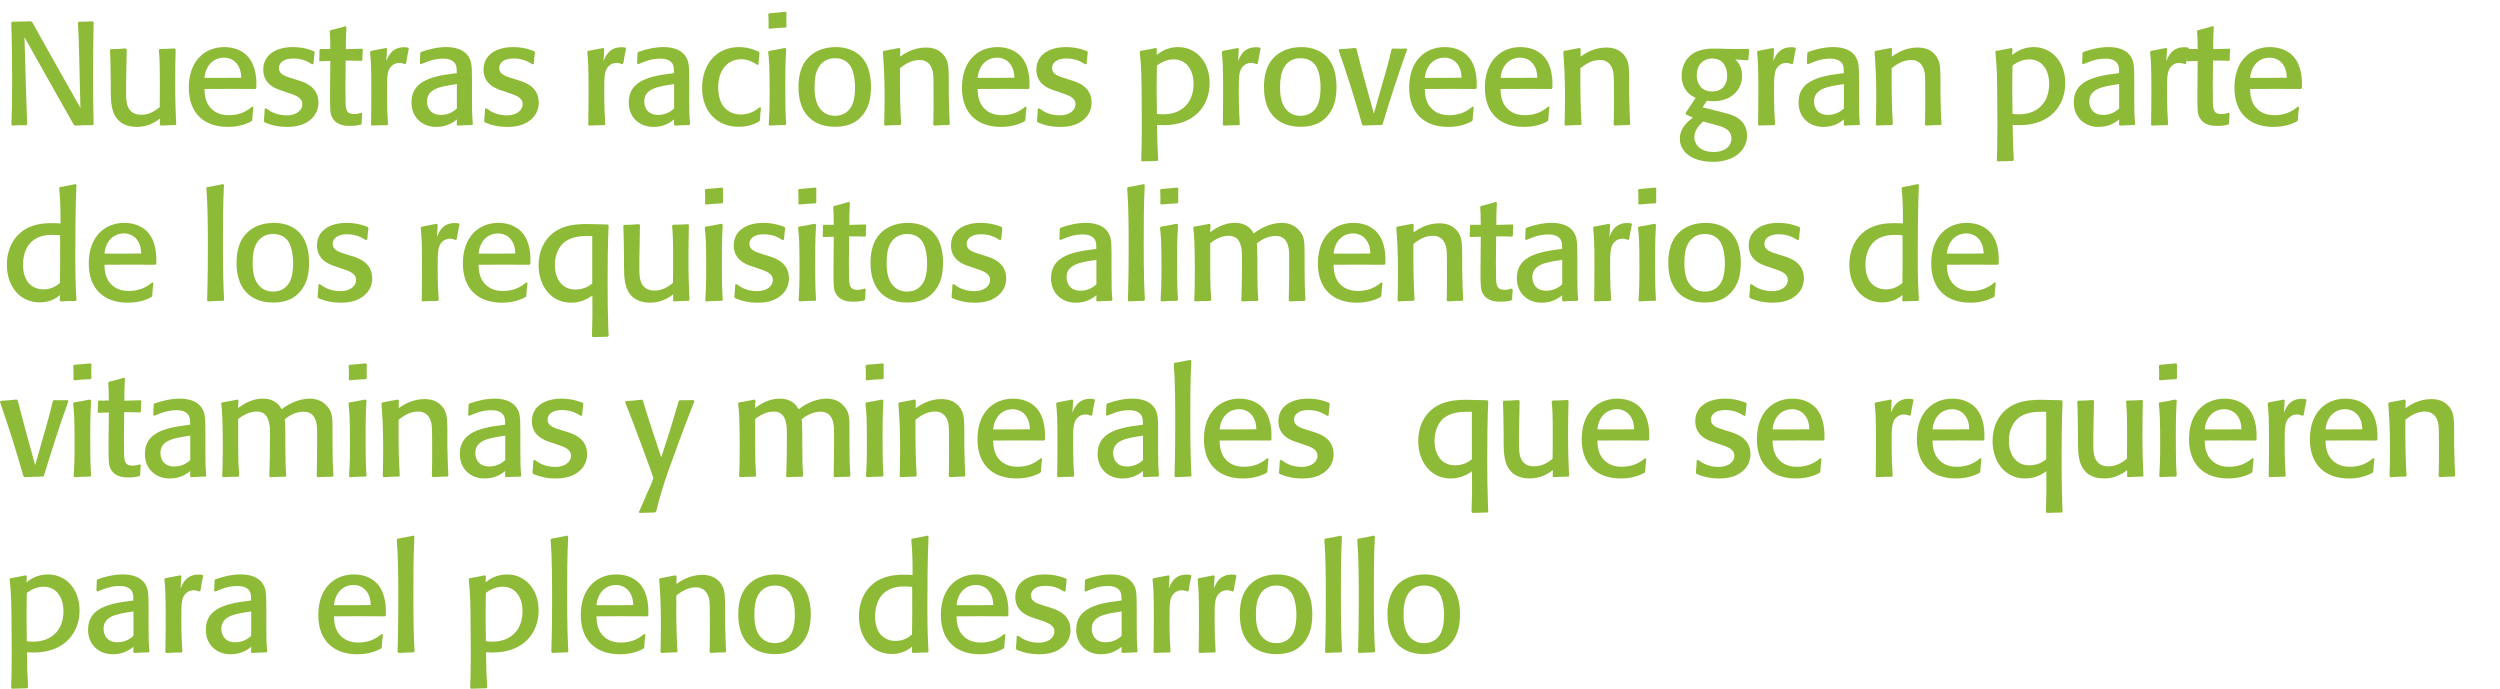 <!-- Generator: Adobe Illustrator 18.1.1, SVG Export Plug-In  -->
<svg version="1.1"
	 xmlns="http://www.w3.org/2000/svg" xmlns:xlink="http://www.w3.org/1999/xlink" xmlns:a="http://ns.adobe.com/AdobeSVGViewerExtensions/3.0/"
	 x="0px" y="0px" width="292.139px" height="80.529px" viewBox="0 0 292.139 80.529" enable-background="new 0 0 292.139 80.529"
	 xml:space="preserve">
<defs>
</defs>
<g>
	<g>
		<path fill="#8EBB37" d="M10.939,14.507l-0.085,0.12c-1.011,0-1.079,0-2.106,0.052l-0.137-0.12
			c-1.01-1.798-2.021-3.596-3.047-5.393L2.859,4.338L3.03,10.21c0.017,0.719,0.051,1.421,0.068,2.14
			c0.052,1.421,0.052,1.455,0.086,2.157l-0.104,0.12c-0.753,0-0.821,0-1.643,0.052l-0.104-0.12c0.068-1.627,0.086-3.271,0.086-4.896
			c0-2.328-0.018-4.674-0.103-7.002l0.085-0.12c1.062-0.018,1.233-0.018,2.209-0.052l0.171,0.12
			c1.164,2.089,2.363,4.263,3.493,6.249l2.123,3.749L9.262,6.923C9.193,4.235,9.177,3.841,9.108,2.66l0.103-0.12
			c0.771,0,0.941-0.018,1.626-0.052l0.103,0.12c-0.034,2.089-0.068,4.229-0.068,6.335c0,1.609,0.018,3.235,0.052,4.845
			L10.939,14.507z"/>
		<path fill="#8EBB37" d="M20.525,5.775c-0.034,1.302-0.052,2.517-0.052,3.903c0,2.106,0.052,3.373,0.086,4.109
			c0,0.239,0.018,0.479,0.034,0.719l-0.068,0.103c-0.821,0.018-0.959,0.035-1.746,0.069l-0.103-0.104l0.017-0.719
			c-0.377,0.274-1.284,0.976-2.688,0.976c-0.668,0-1.404-0.153-1.952-0.582c-1.096-0.89-1.096-2.345-1.112-3.681V9.508
			c-0.034-2.448-0.034-2.722-0.086-3.646l0.086-0.12c0.805-0.017,0.958-0.017,1.763-0.085l0.104,0.119l-0.069,3.75
			c0,0.462-0.017,0.805,0,1.626c0.018,0.719,0.052,2.26,1.781,2.26c1.01,0,1.729-0.564,2.14-0.89
			c0.018-0.925,0.018-1.712,0.018-2.705c0-2.38-0.018-2.859-0.12-3.973l0.103-0.119c0.788-0.018,0.976-0.018,1.764-0.068
			L20.525,5.775z"/>
		<path fill="#8EBB37" d="M29.614,12.538c-0.086,0.685-0.104,0.856-0.138,1.523l-0.103,0.12c-0.291,0.154-1.215,0.65-2.739,0.65
			c-2.808,0-4.571-1.609-4.571-4.588c0-3.185,1.918-4.742,4.16-4.742c1.353,0,2.295,0.564,2.809,1.182
			c0.976,1.164,0.941,2.858,0.924,3.612l-0.119,0.103c-2.671-0.018-3.134-0.018-5.941,0c0.018,0.599,0.068,1.438,0.65,2.14
			c0.702,0.839,1.678,0.925,2.209,0.925c0.496,0,1.01-0.086,1.489-0.257c0.634-0.257,1.011-0.565,1.232-0.753L29.614,12.538z
			 M28.021,8.07c-0.342-0.942-1.096-1.336-1.866-1.336c-0.958,0-2.088,0.65-2.26,2.362c2.072,0.018,2.723,0,4.298-0.017
			C28.176,8.84,28.159,8.464,28.021,8.07z"/>
		<path fill="#8EBB37" d="M34.971,9.422c0.686,0.223,2.243,0.754,2.243,2.568c0,0.685-0.257,1.455-0.959,2.021
			c-0.907,0.771-2.123,0.821-2.739,0.821c-0.925,0-1.694-0.171-2.346-0.428c-0.085-0.034-0.171-0.068-0.257-0.103l-0.085-0.154
			c0.068-0.668,0.068-0.753,0.103-1.438l0.171-0.051c0.309,0.239,1.062,0.821,2.38,0.821c1.353,0,1.849-0.753,1.849-1.283
			c0-0.788-0.735-1.045-1.78-1.387l-0.548-0.188c-0.702-0.223-2.242-0.72-2.242-2.482c0-1.764,1.54-2.637,3.458-2.637
			c1.267,0,2.157,0.359,2.465,0.479l0.086,0.119c-0.068,0.634-0.086,0.702-0.137,1.353l-0.154,0.069
			c-0.428-0.274-1.096-0.686-2.209-0.686c-0.239,0-0.479,0.018-0.735,0.086C33.02,7.06,32.591,7.419,32.591,7.95
			c0,0.736,0.702,0.959,1.764,1.284L34.971,9.422z"/>
		<path fill="#8EBB37" d="M42.332,13.274c-0.052,0.565-0.052,0.685-0.068,1.182l-0.086,0.103c-0.359,0.086-0.65,0.154-1.284,0.154
			c-0.411,0-1.489,0-2.02-0.891c-0.309-0.496-0.309-0.907-0.309-2.928L38.6,7.128c-0.6,0-0.616,0.018-1.232,0.034L37.299,7.06
			c0.034-0.548,0.034-0.685,0.034-1.232l0.103-0.103c0.377,0,0.599,0.017,1.164,0c-0.017-0.359-0.017-0.736-0.017-1.096
			c-0.018-0.325-0.035-0.65-0.052-0.977l0.086-0.119c0.77-0.188,0.958-0.24,1.746-0.479l0.119,0.086
			c-0.051,1.13-0.068,1.353-0.068,2.602c0.72-0.017,0.925-0.017,1.9-0.051L42.4,5.793c-0.034,0.445-0.052,0.634-0.052,1.216
			l-0.085,0.103c-0.856-0.018-0.959-0.034-1.866-0.034l-0.034,3.185c0.017,0.205,0.017,1.181,0.017,1.421
			c0,1.249,0.154,1.644,1.011,1.644c0.359,0,0.633-0.086,0.821-0.154L42.332,13.274z"/>
		<path fill="#8EBB37" d="M47.33,7.505c-0.171-0.068-0.394-0.154-0.685-0.154c-0.325,0-0.565,0.12-0.72,0.223
			c-0.701,0.497-0.701,1.25-0.701,3.03c0,1.935,0.051,2.945,0.119,3.903l-0.085,0.12c-0.805,0-0.993,0.018-1.815,0.052l-0.085-0.104
			c0.017-1.301,0.034-2.482,0.034-4.074c0-2.739-0.052-3.441-0.154-4.435l0.103-0.119c0.65-0.12,1.062-0.206,1.78-0.343l0.104,0.103
			l-0.086,1.455c0.205-0.548,0.634-1.644,2.089-1.644c0.223,0,0.342,0.018,0.479,0.052l0.068,0.103
			c-0.172,0.822-0.206,0.993-0.325,1.746L47.33,7.505z"/>
		<path fill="#8EBB37" d="M55.152,11.101c0,2.122,0.018,2.311,0.103,3.424l-0.085,0.085c-0.805,0.018-0.942,0.035-1.729,0.069
			l-0.068-0.104l0.017-0.616c-0.325,0.257-1.096,0.873-2.396,0.873c-1.712,0-2.91-1.164-2.91-2.858c0-2.295,1.917-3.03,4.999-3.391
			l0.291-0.034c0-0.462,0-0.787-0.154-1.062c-0.171-0.308-0.564-0.633-1.421-0.633c-1.113,0-1.883,0.342-2.603,0.65l-0.137-0.086
			c0.034-0.787,0.034-0.89,0.052-1.249l0.103-0.104c0.959-0.342,1.951-0.564,2.962-0.564c1.267,0,2.499,0.428,2.858,1.764
			c0.12,0.479,0.12,1.421,0.12,2.14V11.101z M53.235,9.851c-1.729,0.257-3.339,0.496-3.339,2.02c0,0.086,0,1.559,1.626,1.559
			c1.062,0,1.679-0.582,1.866-0.754V9.816L53.235,9.851z"/>
		<path fill="#8EBB37" d="M60.715,9.422c0.686,0.223,2.243,0.754,2.243,2.568c0,0.685-0.257,1.455-0.959,2.021
			c-0.907,0.771-2.123,0.821-2.739,0.821c-0.925,0-1.694-0.171-2.346-0.428c-0.085-0.034-0.171-0.068-0.257-0.103l-0.085-0.154
			c0.068-0.668,0.068-0.753,0.103-1.438l0.171-0.051c0.309,0.239,1.062,0.821,2.38,0.821c1.353,0,1.849-0.753,1.849-1.283
			c0-0.788-0.735-1.045-1.78-1.387l-0.548-0.188c-0.702-0.223-2.242-0.72-2.242-2.482c0-1.764,1.54-2.637,3.458-2.637
			c1.267,0,2.157,0.359,2.465,0.479l0.086,0.119c-0.068,0.634-0.086,0.702-0.137,1.353l-0.154,0.069
			c-0.428-0.274-1.096-0.686-2.209-0.686c-0.239,0-0.479,0.018-0.735,0.086c-0.514,0.137-0.942,0.496-0.942,1.027
			c0,0.736,0.702,0.959,1.764,1.284L60.715,9.422z"/>
		<path fill="#8EBB37" d="M72.715,7.505c-0.171-0.068-0.394-0.154-0.685-0.154c-0.325,0-0.565,0.12-0.72,0.223
			c-0.701,0.497-0.701,1.25-0.701,3.03c0,1.935,0.051,2.945,0.119,3.903l-0.085,0.12c-0.805,0-0.993,0.018-1.815,0.052l-0.085-0.104
			c0.017-1.301,0.034-2.482,0.034-4.074c0-2.739-0.052-3.441-0.154-4.435l0.103-0.119c0.65-0.12,1.062-0.206,1.78-0.343l0.104,0.103
			l-0.086,1.455c0.205-0.548,0.634-1.644,2.089-1.644c0.223,0,0.342,0.018,0.479,0.052l0.068,0.103
			c-0.172,0.822-0.206,0.993-0.325,1.746L72.715,7.505z"/>
		<path fill="#8EBB37" d="M80.537,11.101c0,2.122,0.018,2.311,0.103,3.424l-0.085,0.085c-0.805,0.018-0.942,0.035-1.729,0.069
			l-0.068-0.104l0.017-0.616c-0.325,0.257-1.096,0.873-2.396,0.873c-1.712,0-2.91-1.164-2.91-2.858c0-2.295,1.917-3.03,4.999-3.391
			l0.291-0.034c0-0.462,0-0.787-0.154-1.062c-0.171-0.308-0.564-0.633-1.421-0.633c-1.113,0-1.883,0.342-2.603,0.65l-0.137-0.086
			c0.034-0.787,0.034-0.89,0.052-1.249l0.103-0.104c0.959-0.342,1.951-0.564,2.962-0.564c1.267,0,2.499,0.428,2.858,1.764
			c0.12,0.479,0.12,1.421,0.12,2.14V11.101z M78.62,9.851c-1.729,0.257-3.339,0.496-3.339,2.02c0,0.086,0,1.559,1.626,1.559
			c1.062,0,1.679-0.582,1.866-0.754V9.816L78.62,9.851z"/>
		<path fill="#8EBB37" d="M88.925,12.59c-0.068,0.736-0.086,0.821-0.137,1.523l-0.12,0.12c-0.496,0.239-1.164,0.582-2.362,0.582
			c-2.586,0-4.264-1.866-4.264-4.537c0-2.722,1.644-4.776,4.298-4.776c1.112,0,1.9,0.359,2.345,0.548l0.069,0.12
			c-0.069,0.616-0.086,0.839-0.12,1.353l-0.137,0.068c-0.565-0.411-1.216-0.668-1.9-0.668c-1.421,0-2.671,1.096-2.671,3.287
			c0,2.328,1.318,3.167,2.653,3.167c1.164,0,1.884-0.599,2.209-0.855L88.925,12.59z"/>
		<path fill="#8EBB37" d="M91.783,14.609c-0.891,0.018-1.027,0.018-1.866,0.069l-0.086-0.12c0.052-0.907,0.103-1.695,0.103-3.596
			c0-3.27-0.051-3.886-0.171-4.896l0.086-0.119c0.735-0.12,0.992-0.154,1.849-0.343l0.171,0.103
			c-0.051,0.891-0.103,1.815-0.103,4.023c0,3.185,0.034,3.612,0.103,4.776L91.783,14.609z M91.8,3.225
			c-0.873,0.034-1.062,0.052-1.9,0.137l-0.103-0.103c0.018-0.223,0.018-0.462,0.018-0.685c0-0.309-0.018-0.582-0.035-0.925
			l0.12-0.103c0.891-0.068,1.045-0.086,1.9-0.171l0.103,0.103c-0.017,0.702-0.017,0.873,0,1.626L91.8,3.225z"/>
		<path fill="#8EBB37" d="M101.627,11.699c-0.188,0.839-0.548,1.507-1.113,2.071c-0.753,0.754-1.764,1.045-2.962,1.045
			c-1.541,0-2.517-0.582-3.064-1.147c-1.164-1.181-1.182-2.928-1.182-3.492c0-0.65,0.034-2.328,1.182-3.476
			c0.479-0.496,1.473-1.198,3.185-1.198c1.164,0,2.312,0.377,3.064,1.232c0.787,0.907,1.01,2.105,1.044,3.305
			C101.78,10.621,101.746,11.186,101.627,11.699z M99.418,7.779c-0.325-0.531-0.873-0.977-1.832-0.977
			c-0.325,0-1.284,0.034-1.883,0.993c-0.463,0.702-0.514,1.695-0.514,2.414c0,0.685,0.017,2.414,1.369,3.099
			c0.309,0.154,0.668,0.223,1.011,0.223c0.633,0,1.455-0.205,1.951-1.147c0.394-0.771,0.411-1.917,0.394-2.276
			C99.914,9.679,99.846,8.532,99.418,7.779z"/>
		<path fill="#8EBB37" d="M110.887,14.609c-0.822,0.018-0.925,0.018-1.713,0.069l-0.119-0.12c0-0.188,0.017-0.377,0.017-0.565
			c0.018-0.839,0.018-1.678,0.018-2.517c0-2.637-0.018-2.808-0.103-3.167c-0.326-1.301-1.302-1.301-1.541-1.301
			c-1.027,0-1.815,0.599-2.277,0.958c-0.017,2.979,0.018,4.537,0.137,6.54l-0.103,0.103c-0.839,0.018-0.976,0.018-1.798,0.069
			l-0.085-0.12c0.017-0.959,0.051-1.884,0.051-3.15c0-2.739-0.119-4.194-0.205-5.342l0.103-0.119
			c0.856-0.154,1.01-0.188,1.814-0.343l0.12,0.12l-0.017,0.89c0.444-0.308,1.506-1.062,3.013-1.062c0.428,0,0.959,0.069,1.421,0.326
			c0.445,0.256,0.805,0.65,0.993,1.112c0.223,0.514,0.239,1.027,0.257,2.089v2.003c0.052,2.003,0.068,2.773,0.12,3.424
			L110.887,14.609z"/>
		<path fill="#8EBB37" d="M119.959,12.538c-0.086,0.685-0.104,0.856-0.138,1.523l-0.103,0.12c-0.291,0.154-1.216,0.65-2.739,0.65
			c-2.808,0-4.571-1.609-4.571-4.588c0-3.185,1.918-4.742,4.16-4.742c1.353,0,2.295,0.564,2.809,1.182
			c0.976,1.164,0.941,2.858,0.924,3.612l-0.119,0.103c-2.671-0.018-3.134-0.018-5.941,0c0.018,0.599,0.068,1.438,0.65,2.14
			c0.702,0.839,1.678,0.925,2.209,0.925c0.496,0,1.01-0.086,1.489-0.257c0.634-0.257,1.01-0.565,1.232-0.753L119.959,12.538z
			 M118.366,8.07c-0.342-0.942-1.096-1.336-1.866-1.336c-0.958,0-2.088,0.65-2.26,2.362c2.071,0.018,2.723,0,4.298-0.017
			C118.521,8.84,118.503,8.464,118.366,8.07z"/>
		<path fill="#8EBB37" d="M125.315,9.422c0.686,0.223,2.243,0.754,2.243,2.568c0,0.685-0.257,1.455-0.959,2.021
			c-0.907,0.771-2.123,0.821-2.739,0.821c-0.925,0-1.694-0.171-2.346-0.428c-0.085-0.034-0.171-0.068-0.257-0.103l-0.085-0.154
			c0.068-0.668,0.068-0.753,0.103-1.438l0.171-0.051c0.309,0.239,1.062,0.821,2.38,0.821c1.353,0,1.849-0.753,1.849-1.283
			c0-0.788-0.735-1.045-1.78-1.387l-0.548-0.188c-0.702-0.223-2.242-0.72-2.242-2.482c0-1.764,1.54-2.637,3.458-2.637
			c1.267,0,2.157,0.359,2.465,0.479l0.086,0.119c-0.068,0.634-0.086,0.702-0.137,1.353l-0.154,0.069
			c-0.428-0.274-1.096-0.686-2.208-0.686c-0.24,0-0.479,0.018-0.736,0.086c-0.514,0.137-0.942,0.496-0.942,1.027
			c0,0.736,0.702,0.959,1.764,1.284L125.315,9.422z"/>
		<path fill="#8EBB37" d="M135.157,6.427c0.343-0.274,1.164-0.925,2.5-0.925c2.174,0,3.697,1.78,3.697,4.194
			c0,2.653-1.763,4.931-5.375,4.931c-0.326,0-0.531-0.018-0.771-0.034c0.017,2.055,0.051,2.499,0.137,4.108l-0.103,0.104
			c-0.6,0.017-1.199,0.034-1.798,0.051l-0.086-0.103c0.034-1.044,0.068-2.123,0.068-3.869c0-1.01-0.017-2.021-0.017-3.03
			c-0.018-2.653-0.018-3.853-0.223-5.804l0.086-0.103c0.839-0.138,1.026-0.188,1.797-0.343l0.12,0.103L135.157,6.427z M135.91,13.36
			c2.261,0,3.562-1.438,3.562-3.544c0-1.781-0.941-2.877-2.312-2.877c-0.925,0-1.575,0.445-1.969,0.72
			c-0.017,0.89-0.034,1.763-0.034,2.637c0,1.01,0.018,2.02,0.034,3.013C135.414,13.326,135.619,13.36,135.91,13.36z"/>
		<path fill="#8EBB37" d="M146.866,7.505c-0.171-0.068-0.394-0.154-0.685-0.154c-0.325,0-0.565,0.12-0.72,0.223
			c-0.701,0.497-0.701,1.25-0.701,3.03c0,1.935,0.051,2.945,0.119,3.903l-0.085,0.12c-0.805,0-0.993,0.018-1.815,0.052l-0.085-0.104
			c0.017-1.301,0.034-2.482,0.034-4.074c0-2.739-0.052-3.441-0.154-4.435l0.103-0.119c0.65-0.12,1.062-0.206,1.78-0.343l0.104,0.103
			l-0.086,1.455c0.205-0.548,0.634-1.644,2.089-1.644c0.223,0,0.342,0.018,0.479,0.052l0.068,0.103
			c-0.172,0.822-0.206,0.993-0.325,1.746L146.866,7.505z"/>
		<path fill="#8EBB37" d="M156.024,11.699c-0.188,0.839-0.548,1.507-1.113,2.071c-0.753,0.754-1.764,1.045-2.962,1.045
			c-1.541,0-2.517-0.582-3.064-1.147c-1.164-1.181-1.182-2.928-1.182-3.492c0-0.65,0.034-2.328,1.182-3.476
			c0.479-0.496,1.473-1.198,3.185-1.198c1.164,0,2.312,0.377,3.064,1.232c0.787,0.907,1.01,2.105,1.044,3.305
			C156.178,10.621,156.144,11.186,156.024,11.699z M153.815,7.779c-0.325-0.531-0.873-0.977-1.832-0.977
			c-0.325,0-1.284,0.034-1.883,0.993c-0.463,0.702-0.514,1.695-0.514,2.414c0,0.685,0.017,2.414,1.369,3.099
			c0.309,0.154,0.668,0.223,1.011,0.223c0.633,0,1.455-0.205,1.951-1.147c0.394-0.771,0.411-1.917,0.394-2.276
			C154.312,9.679,154.243,8.532,153.815,7.779z"/>
		<path fill="#8EBB37" d="M161.467,14.609c-0.959,0.018-1.198,0.018-2.191,0.069l-0.103-0.12c-0.839-2.91-1.729-5.804-2.739-8.663
			l0.068-0.137c0.839-0.052,1.027-0.068,1.866-0.154l0.137,0.086c0.634,2.533,1.336,5.067,2.037,7.584
			c0.172-0.616,1.027-3.596,1.216-4.263c0.565-1.969,0.719-2.671,0.856-3.253l0.119-0.086c0.805,0.034,0.942,0.018,1.609,0
			l0.086,0.12c-1.044,2.876-1.969,5.786-2.859,8.714L161.467,14.609z"/>
		<path fill="#8EBB37" d="M172.218,12.538c-0.086,0.685-0.104,0.856-0.138,1.523l-0.103,0.12c-0.291,0.154-1.215,0.65-2.739,0.65
			c-2.808,0-4.571-1.609-4.571-4.588c0-3.185,1.918-4.742,4.16-4.742c1.353,0,2.295,0.564,2.809,1.182
			c0.976,1.164,0.941,2.858,0.924,3.612l-0.119,0.103c-2.671-0.018-3.134-0.018-5.941,0c0.018,0.599,0.068,1.438,0.65,2.14
			c0.702,0.839,1.678,0.925,2.209,0.925c0.496,0,1.01-0.086,1.489-0.257c0.634-0.257,1.011-0.565,1.232-0.753L172.218,12.538z
			 M170.625,8.07c-0.342-0.942-1.096-1.336-1.866-1.336c-0.958,0-2.088,0.65-2.26,2.362c2.072,0.018,2.723,0,4.298-0.017
			C170.779,8.84,170.763,8.464,170.625,8.07z"/>
		<path fill="#8EBB37" d="M181.067,12.538c-0.086,0.685-0.104,0.856-0.138,1.523l-0.103,0.12c-0.291,0.154-1.215,0.65-2.739,0.65
			c-2.808,0-4.571-1.609-4.571-4.588c0-3.185,1.918-4.742,4.16-4.742c1.353,0,2.295,0.564,2.809,1.182
			c0.976,1.164,0.941,2.858,0.924,3.612l-0.119,0.103c-2.671-0.018-3.134-0.018-5.941,0c0.018,0.599,0.068,1.438,0.65,2.14
			c0.702,0.839,1.678,0.925,2.209,0.925c0.496,0,1.01-0.086,1.489-0.257c0.634-0.257,1.011-0.565,1.232-0.753L181.067,12.538z
			 M179.475,8.07c-0.342-0.942-1.096-1.336-1.866-1.336c-0.958,0-2.088,0.65-2.26,2.362c2.072,0.018,2.723,0,4.298-0.017
			C179.629,8.84,179.612,8.464,179.475,8.07z"/>
		<path fill="#8EBB37" d="M190.396,14.609c-0.822,0.018-0.925,0.018-1.713,0.069l-0.119-0.12c0-0.188,0.017-0.377,0.017-0.565
			c0.018-0.839,0.018-1.678,0.018-2.517c0-2.637-0.018-2.808-0.103-3.167c-0.326-1.301-1.302-1.301-1.541-1.301
			c-1.027,0-1.815,0.599-2.277,0.958c-0.017,2.979,0.018,4.537,0.137,6.54l-0.103,0.103c-0.839,0.018-0.976,0.018-1.798,0.069
			l-0.085-0.12c0.017-0.959,0.051-1.884,0.051-3.15c0-2.739-0.119-4.194-0.205-5.342l0.103-0.119
			c0.856-0.154,1.01-0.188,1.814-0.343l0.12,0.12l-0.017,0.89c0.444-0.308,1.506-1.062,3.013-1.062c0.428,0,0.959,0.069,1.421,0.326
			c0.445,0.256,0.805,0.65,0.993,1.112c0.223,0.514,0.239,1.027,0.257,2.089v2.003c0.052,2.003,0.068,2.773,0.12,3.424
			L190.396,14.609z"/>
		<path fill="#8EBB37" d="M198.953,12.538c0.445,0.12,2.637,0.65,3.116,0.805c0.479,0.154,2.088,0.65,2.088,2.517
			c0,1.473-1.249,3.048-3.988,3.048c-2.552,0-3.869-1.232-3.869-2.688c0-1.249,0.855-1.951,1.523-2.482
			c-0.359-0.153-0.479-0.205-0.805-0.359l-0.034-0.205c0.53-0.771,0.736-1.079,1.164-1.746c-1.147-0.463-1.644-1.524-1.644-2.568
			c0-0.496,0.103-1.027,0.359-1.523c0.822-1.575,2.534-1.661,3.476-1.661c0.273,0,0.616,0.018,0.959,0.018l0.428,0.017
			c0.976,0.018,1.353,0.018,2.585,0l0.086,0.103c-0.052,0.582-0.052,0.582-0.086,1.13l-0.103,0.104l-1.438-0.104
			c0.616,0.531,0.805,1.268,0.805,1.918c0,1.592-1.215,2.962-3.355,2.962c-0.291,0-0.496-0.018-0.753-0.052L198.953,12.538z
			 M199.004,14.199c-0.599,0.599-1.01,1.096-1.01,1.866c0,0.633,0.514,1.694,2.26,1.694c1.404,0,2.072-0.753,2.072-1.558
			c0-1.13-1.011-1.387-2.089-1.678L199.004,14.199z M200.083,6.837c-1.113,0-1.814,0.822-1.814,1.952c0,0.839,0.428,1.9,1.814,1.9
			c1.404,0,1.764-1.096,1.746-1.9C201.812,7.864,201.367,6.837,200.083,6.837z"/>
		<path fill="#8EBB37" d="M209.412,7.505c-0.171-0.068-0.394-0.154-0.685-0.154c-0.325,0-0.565,0.12-0.72,0.223
			c-0.701,0.497-0.701,1.25-0.701,3.03c0,1.935,0.051,2.945,0.119,3.903l-0.085,0.12c-0.805,0-0.993,0.018-1.815,0.052l-0.085-0.104
			c0.017-1.301,0.034-2.482,0.034-4.074c0-2.739-0.052-3.441-0.154-4.435l0.103-0.119c0.65-0.12,1.062-0.206,1.78-0.343l0.104,0.103
			l-0.086,1.455c0.205-0.548,0.634-1.644,2.089-1.644c0.223,0,0.342,0.018,0.479,0.052l0.068,0.103
			c-0.172,0.822-0.206,0.993-0.325,1.746L209.412,7.505z"/>
		<path fill="#8EBB37" d="M217.235,11.101c0,2.122,0.018,2.311,0.103,3.424l-0.085,0.085c-0.805,0.018-0.942,0.035-1.729,0.069
			l-0.068-0.104l0.017-0.616c-0.325,0.257-1.096,0.873-2.396,0.873c-1.712,0-2.91-1.164-2.91-2.858c0-2.295,1.917-3.03,4.999-3.391
			l0.291-0.034c0-0.462,0-0.787-0.154-1.062c-0.171-0.308-0.564-0.633-1.421-0.633c-1.113,0-1.883,0.342-2.603,0.65l-0.137-0.086
			c0.034-0.787,0.034-0.89,0.052-1.249l0.103-0.104c0.959-0.342,1.951-0.564,2.962-0.564c1.267,0,2.499,0.428,2.858,1.764
			c0.12,0.479,0.12,1.421,0.12,2.14V11.101z M215.318,9.851c-1.729,0.257-3.339,0.496-3.339,2.02c0,0.086,0,1.559,1.627,1.559
			c1.061,0,1.678-0.582,1.865-0.754V9.816L215.318,9.851z"/>
		<path fill="#8EBB37" d="M226.77,14.609c-0.822,0.018-0.925,0.018-1.713,0.069l-0.119-0.12c0-0.188,0.017-0.377,0.017-0.565
			c0.018-0.839,0.018-1.678,0.018-2.517c0-2.637-0.018-2.808-0.103-3.167c-0.326-1.301-1.302-1.301-1.541-1.301
			c-1.027,0-1.815,0.599-2.277,0.958c-0.017,2.979,0.018,4.537,0.137,6.54l-0.103,0.103c-0.839,0.018-0.976,0.018-1.798,0.069
			l-0.085-0.12c0.017-0.959,0.051-1.884,0.051-3.15c0-2.739-0.119-4.194-0.205-5.342l0.103-0.119
			c0.856-0.154,1.01-0.188,1.814-0.343l0.12,0.12l-0.017,0.89c0.444-0.308,1.506-1.062,3.013-1.062c0.428,0,0.959,0.069,1.421,0.326
			c0.445,0.256,0.805,0.65,0.993,1.112c0.223,0.514,0.239,1.027,0.257,2.089v2.003c0.052,2.003,0.068,2.773,0.12,3.424
			L226.77,14.609z"/>
		<path fill="#8EBB37" d="M235.139,6.427c0.343-0.274,1.164-0.925,2.5-0.925c2.174,0,3.697,1.78,3.697,4.194
			c0,2.653-1.763,4.931-5.375,4.931c-0.326,0-0.531-0.018-0.771-0.034c0.017,2.055,0.051,2.499,0.137,4.108l-0.103,0.104
			c-0.6,0.017-1.198,0.034-1.798,0.051l-0.086-0.103c0.034-1.044,0.068-2.123,0.068-3.869c0-1.01-0.017-2.021-0.017-3.03
			c-0.018-2.653-0.018-3.853-0.223-5.804l0.086-0.103c0.839-0.138,1.026-0.188,1.797-0.343l0.12,0.103L235.139,6.427z
			 M235.892,13.36c2.261,0,3.562-1.438,3.562-3.544c0-1.781-0.941-2.877-2.312-2.877c-0.924,0-1.575,0.445-1.969,0.72
			c-0.017,0.89-0.034,1.763-0.034,2.637c0,1.01,0.018,2.02,0.034,3.013C235.396,13.326,235.601,13.36,235.892,13.36z"/>
		<path fill="#8EBB37" d="M249.398,11.101c0,2.122,0.018,2.311,0.103,3.424l-0.085,0.085c-0.805,0.018-0.942,0.035-1.729,0.069
			l-0.068-0.104l0.017-0.616c-0.325,0.257-1.096,0.873-2.396,0.873c-1.712,0-2.91-1.164-2.91-2.858c0-2.295,1.917-3.03,4.999-3.391
			l0.291-0.034c0-0.462,0-0.787-0.154-1.062c-0.171-0.308-0.564-0.633-1.421-0.633c-1.113,0-1.883,0.342-2.603,0.65l-0.137-0.086
			c0.034-0.787,0.034-0.89,0.052-1.249l0.103-0.104c0.959-0.342,1.951-0.564,2.962-0.564c1.267,0,2.499,0.428,2.858,1.764
			c0.12,0.479,0.12,1.421,0.12,2.14V11.101z M247.481,9.851c-1.729,0.257-3.339,0.496-3.339,2.02c0,0.086,0,1.559,1.626,1.559
			c1.062,0,1.679-0.582,1.866-0.754V9.816L247.481,9.851z"/>
		<path fill="#8EBB37" d="M255.338,7.505c-0.171-0.068-0.394-0.154-0.685-0.154c-0.325,0-0.565,0.12-0.72,0.223
			c-0.701,0.497-0.701,1.25-0.701,3.03c0,1.935,0.051,2.945,0.119,3.903l-0.085,0.12c-0.805,0-0.993,0.018-1.815,0.052l-0.085-0.104
			c0.017-1.301,0.034-2.482,0.034-4.074c0-2.739-0.052-3.441-0.154-4.435l0.103-0.119c0.65-0.12,1.062-0.206,1.78-0.343l0.104,0.103
			l-0.086,1.455c0.205-0.548,0.634-1.644,2.089-1.644c0.223,0,0.342,0.018,0.479,0.052l0.068,0.103
			c-0.172,0.822-0.206,0.993-0.325,1.746L255.338,7.505z"/>
		<path fill="#8EBB37" d="M260.541,13.274c-0.052,0.565-0.052,0.685-0.068,1.182l-0.086,0.103c-0.359,0.086-0.65,0.154-1.284,0.154
			c-0.411,0-1.489,0-2.02-0.891c-0.309-0.496-0.309-0.907-0.309-2.928l0.034-3.767c-0.6,0-0.616,0.018-1.232,0.034l-0.068-0.103
			c0.034-0.548,0.034-0.685,0.034-1.232l0.103-0.103c0.377,0,0.599,0.017,1.164,0c-0.017-0.359-0.017-0.736-0.017-1.096
			c-0.018-0.325-0.035-0.65-0.052-0.977l0.086-0.119c0.77-0.188,0.958-0.24,1.746-0.479l0.119,0.086
			c-0.051,1.13-0.068,1.353-0.068,2.602c0.72-0.017,0.925-0.017,1.9-0.051l0.086,0.103c-0.034,0.445-0.052,0.634-0.052,1.216
			l-0.085,0.103c-0.856-0.018-0.959-0.034-1.866-0.034l-0.034,3.185c0.017,0.205,0.017,1.181,0.017,1.421
			c0,1.249,0.154,1.644,1.011,1.644c0.359,0,0.633-0.086,0.821-0.154L260.541,13.274z"/>
		<path fill="#8EBB37" d="M268.655,12.538c-0.086,0.685-0.104,0.856-0.138,1.523l-0.103,0.12c-0.291,0.154-1.215,0.65-2.739,0.65
			c-2.808,0-4.571-1.609-4.571-4.588c0-3.185,1.918-4.742,4.16-4.742c1.353,0,2.295,0.564,2.809,1.182
			c0.976,1.164,0.941,2.858,0.924,3.612l-0.119,0.103c-2.671-0.018-3.134-0.018-5.941,0c0.018,0.599,0.068,1.438,0.65,2.14
			c0.702,0.839,1.678,0.925,2.209,0.925c0.496,0,1.01-0.086,1.489-0.257c0.634-0.257,1.011-0.565,1.232-0.753L268.655,12.538z
			 M267.062,8.07c-0.342-0.942-1.096-1.336-1.866-1.336c-0.958,0-2.088,0.65-2.26,2.362c2.072,0.018,2.723,0,4.298-0.017
			C267.217,8.84,267.2,8.464,267.062,8.07z"/>
		<path fill="#8EBB37" d="M7.002,21.865c0.873-0.154,1.045-0.188,1.814-0.359l0.12,0.103c-0.12,2.38-0.137,6.626-0.137,8.338
			c0,2.653,0.068,3.921,0.137,5.102l-0.085,0.12c-0.754,0-0.959,0.018-1.747,0.052l-0.119-0.104l0.034-0.633
			c-0.411,0.308-1.113,0.855-2.363,0.855c-2.276,0-3.852-1.797-3.852-4.399c0-1.866,0.787-3.048,1.507-3.681
			c1.249-1.13,2.876-1.182,3.766-1.182c0.36,0,0.531,0,0.993,0.034c0.018-2.123-0.068-3.15-0.153-4.144L7.002,21.865z M7.02,27.498
			c-0.291-0.018-0.497-0.052-0.856-0.052c-0.53,0-1.66,0.034-2.482,0.805c-0.377,0.36-0.993,1.165-0.993,2.688
			c0,0.976,0.274,1.678,0.634,2.105c0.309,0.359,0.873,0.771,1.764,0.771c1.044,0,1.678-0.548,1.917-0.753
			C7.036,30.819,7.036,30.306,7.02,27.498z"/>
		<path fill="#8EBB37" d="M17.924,33.079c-0.086,0.685-0.104,0.856-0.138,1.523l-0.103,0.12c-0.291,0.154-1.216,0.65-2.739,0.65
			c-2.808,0-4.571-1.609-4.571-4.588c0-3.185,1.918-4.742,4.16-4.742c1.353,0,2.295,0.564,2.809,1.182
			c0.976,1.164,0.941,2.858,0.924,3.612l-0.119,0.103c-2.671-0.018-3.134-0.018-5.941,0c0.018,0.599,0.068,1.438,0.65,2.14
			c0.702,0.839,1.678,0.925,2.209,0.925c0.496,0,1.01-0.086,1.489-0.257c0.634-0.257,1.01-0.565,1.232-0.753L17.924,33.079z
			 M16.331,28.611c-0.342-0.942-1.096-1.336-1.866-1.336c-0.958,0-2.088,0.65-2.26,2.362c2.071,0.018,2.723,0,4.298-0.017
			C16.485,29.381,16.468,29.005,16.331,28.611z"/>
		<path fill="#8EBB37" d="M26.087,35.15c-0.822,0.018-0.993,0.035-1.798,0.069l-0.086-0.12c0.034-1.216,0.086-2.757,0.086-6.044
			c0-2.362,0-4.896-0.172-7.088l0.086-0.103c0.839-0.137,1.01-0.171,1.866-0.359l0.103,0.12c-0.12,2.242-0.12,4.503-0.12,6.745
			c0,3.749,0.052,5.051,0.138,6.677L26.087,35.15z"/>
		<path fill="#8EBB37" d="M35.965,32.24c-0.188,0.839-0.548,1.507-1.113,2.071c-0.753,0.754-1.764,1.045-2.962,1.045
			c-1.541,0-2.517-0.582-3.064-1.147c-1.164-1.181-1.182-2.928-1.182-3.492c0-0.65,0.034-2.328,1.182-3.476
			c0.479-0.496,1.473-1.198,3.185-1.198c1.164,0,2.312,0.377,3.064,1.232c0.787,0.907,1.01,2.105,1.044,3.305
			C36.118,31.162,36.084,31.727,35.965,32.24z M33.756,28.32c-0.325-0.531-0.873-0.977-1.832-0.977
			c-0.325,0-1.284,0.034-1.883,0.993c-0.463,0.702-0.514,1.695-0.514,2.414c0,0.685,0.017,2.414,1.369,3.099
			c0.309,0.154,0.668,0.223,1.011,0.223c0.633,0,1.455-0.205,1.951-1.147c0.394-0.771,0.411-1.917,0.394-2.276
			C34.252,30.22,34.184,29.073,33.756,28.32z"/>
		<path fill="#8EBB37" d="M41.253,29.963c0.686,0.223,2.243,0.754,2.243,2.568c0,0.685-0.257,1.455-0.959,2.021
			c-0.907,0.771-2.123,0.821-2.739,0.821c-0.925,0-1.694-0.171-2.346-0.428c-0.085-0.034-0.171-0.068-0.257-0.103l-0.085-0.154
			c0.068-0.668,0.068-0.753,0.103-1.438l0.171-0.051c0.309,0.239,1.062,0.821,2.38,0.821c1.353,0,1.849-0.753,1.849-1.283
			c0-0.788-0.735-1.045-1.78-1.387l-0.548-0.188c-0.702-0.223-2.242-0.72-2.242-2.482c0-1.764,1.54-2.637,3.458-2.637
			c1.267,0,2.157,0.359,2.465,0.479l0.086,0.119c-0.068,0.634-0.086,0.702-0.137,1.353l-0.154,0.069
			c-0.428-0.274-1.096-0.686-2.208-0.686c-0.24,0-0.479,0.018-0.736,0.086c-0.514,0.137-0.942,0.496-0.942,1.027
			c0,0.736,0.702,0.959,1.764,1.284L41.253,29.963z"/>
		<path fill="#8EBB37" d="M53.252,28.046c-0.171-0.068-0.394-0.154-0.685-0.154c-0.325,0-0.565,0.12-0.72,0.223
			c-0.701,0.497-0.701,1.25-0.701,3.03c0,1.935,0.051,2.945,0.119,3.903l-0.085,0.12c-0.805,0-0.993,0.018-1.815,0.052l-0.085-0.104
			c0.017-1.301,0.034-2.482,0.034-4.074c0-2.739-0.052-3.441-0.154-4.435l0.103-0.119c0.65-0.12,1.062-0.206,1.78-0.343l0.104,0.103
			l-0.086,1.455c0.205-0.548,0.634-1.644,2.089-1.644c0.223,0,0.342,0.018,0.479,0.052l0.068,0.103
			c-0.172,0.822-0.206,0.993-0.325,1.746L53.252,28.046z"/>
		<path fill="#8EBB37" d="M61.641,33.079c-0.086,0.685-0.104,0.856-0.138,1.523l-0.103,0.12c-0.291,0.154-1.216,0.65-2.739,0.65
			c-2.808,0-4.571-1.609-4.571-4.588c0-3.185,1.918-4.742,4.16-4.742c1.353,0,2.295,0.564,2.809,1.182
			c0.976,1.164,0.941,2.858,0.924,3.612l-0.119,0.103c-2.671-0.018-3.134-0.018-5.941,0c0.018,0.599,0.068,1.438,0.65,2.14
			c0.702,0.839,1.678,0.925,2.209,0.925c0.496,0,1.01-0.086,1.489-0.257c0.634-0.257,1.01-0.565,1.232-0.753L61.641,33.079z
			 M60.048,28.611c-0.342-0.942-1.096-1.336-1.866-1.336c-0.958,0-2.088,0.65-2.26,2.362c2.071,0.018,2.723,0,4.298-0.017
			C60.202,29.381,60.185,29.005,60.048,28.611z"/>
		<path fill="#8EBB37" d="M71.123,26.334c-0.103,2.277-0.119,4.537-0.119,6.813c0,1.781,0.017,3.562,0.085,5.359l0.034,0.735
			l-0.085,0.104l-1.764,0.051l-0.103-0.103c0.068-2.123,0.068-2.705,0.051-4.76c-0.428,0.291-1.232,0.839-2.499,0.839
			c-2.346,0-3.784-1.985-3.784-4.365c0-0.771,0.138-1.541,0.463-2.226c1.164-2.448,3.646-2.603,5.188-2.603
			c0.342,0,2.037,0.052,2.414,0.052L71.123,26.334z M69.206,27.584h-0.65c-0.548,0-1.832,0.017-2.723,0.821
			c-0.514,0.479-0.993,1.353-0.993,2.568c0,1.421,0.686,2.859,2.397,2.859c1.062,0,1.644-0.463,1.969-0.702V27.584z"/>
		<path fill="#8EBB37" d="M80.503,26.316c-0.034,1.302-0.052,2.517-0.052,3.903c0,2.106,0.052,3.373,0.086,4.109
			c0,0.239,0.018,0.479,0.034,0.719l-0.068,0.103c-0.822,0.018-0.959,0.035-1.746,0.069l-0.103-0.104l0.017-0.719
			c-0.377,0.274-1.284,0.976-2.688,0.976c-0.668,0-1.404-0.153-1.952-0.582c-1.096-0.89-1.096-2.345-1.112-3.681v-1.062
			c-0.034-2.448-0.034-2.722-0.086-3.646l0.086-0.12c0.805-0.017,0.958-0.017,1.763-0.085l0.104,0.119l-0.069,3.75
			c0,0.462-0.017,0.805,0,1.626c0.018,0.719,0.052,2.26,1.781,2.26c1.01,0,1.729-0.564,2.14-0.89
			c0.018-0.925,0.018-1.712,0.018-2.705c0-2.38-0.018-2.859-0.12-3.973l0.103-0.119c0.788-0.018,0.976-0.018,1.764-0.068
			L80.503,26.316z"/>
		<path fill="#8EBB37" d="M84.371,35.15c-0.891,0.018-1.027,0.018-1.866,0.069l-0.086-0.12c0.052-0.907,0.103-1.695,0.103-3.596
			c0-3.27-0.051-3.886-0.171-4.896l0.086-0.119c0.735-0.12,0.992-0.154,1.849-0.343l0.171,0.103
			c-0.051,0.891-0.103,1.815-0.103,4.023c0,3.185,0.034,3.612,0.103,4.776L84.371,35.15z M84.388,23.766
			c-0.873,0.034-1.062,0.052-1.9,0.137L82.385,23.8c0.018-0.223,0.018-0.462,0.018-0.685c0-0.309-0.018-0.582-0.035-0.925
			l0.12-0.103c0.891-0.068,1.045-0.086,1.9-0.171l0.103,0.103c-0.017,0.702-0.017,0.873,0,1.626L84.388,23.766z"/>
		<path fill="#8EBB37" d="M89.951,29.963c0.686,0.223,2.243,0.754,2.243,2.568c0,0.685-0.257,1.455-0.959,2.021
			c-0.907,0.771-2.123,0.821-2.739,0.821c-0.925,0-1.694-0.171-2.346-0.428c-0.085-0.034-0.171-0.068-0.257-0.103l-0.085-0.154
			c0.068-0.668,0.068-0.753,0.103-1.438l0.171-0.051c0.309,0.239,1.062,0.821,2.38,0.821c1.353,0,1.849-0.753,1.849-1.283
			c0-0.788-0.735-1.045-1.78-1.387l-0.548-0.188c-0.702-0.223-2.242-0.72-2.242-2.482c0-1.764,1.54-2.637,3.458-2.637
			c1.267,0,2.157,0.359,2.465,0.479l0.086,0.119c-0.068,0.634-0.086,0.702-0.137,1.353l-0.154,0.069
			c-0.428-0.274-1.096-0.686-2.209-0.686c-0.239,0-0.479,0.018-0.735,0.086c-0.514,0.137-0.942,0.496-0.942,1.027
			c0,0.736,0.702,0.959,1.764,1.284L89.951,29.963z"/>
		<path fill="#8EBB37" d="M95.275,35.15c-0.891,0.018-1.027,0.018-1.866,0.069l-0.086-0.12c0.052-0.907,0.103-1.695,0.103-3.596
			c0-3.27-0.051-3.886-0.171-4.896l0.086-0.119c0.735-0.12,0.992-0.154,1.849-0.343l0.171,0.103
			c-0.051,0.891-0.103,1.815-0.103,4.023c0,3.185,0.034,3.612,0.103,4.776L95.275,35.15z M95.292,23.766
			c-0.873,0.034-1.062,0.052-1.9,0.137L93.289,23.8c0.018-0.223,0.018-0.462,0.018-0.685c0-0.309-0.018-0.582-0.035-0.925
			l0.12-0.103c0.891-0.068,1.045-0.086,1.9-0.171l0.103,0.103c-0.017,0.702-0.017,0.873,0,1.626L95.292,23.766z"/>
		<path fill="#8EBB37" d="M101.163,33.815c-0.052,0.565-0.052,0.685-0.068,1.182l-0.086,0.103c-0.359,0.086-0.65,0.154-1.284,0.154
			c-0.411,0-1.489,0-2.02-0.891c-0.309-0.496-0.309-0.907-0.309-2.928l0.034-3.767c-0.6,0-0.616,0.018-1.232,0.034l-0.068-0.103
			c0.034-0.548,0.034-0.685,0.034-1.232l0.103-0.103c0.377,0,0.6,0.017,1.164,0c-0.018-0.359-0.018-0.736-0.018-1.096
			c-0.017-0.325-0.034-0.65-0.051-0.977l0.086-0.119c0.77-0.188,0.958-0.24,1.746-0.479l0.119,0.086
			c-0.051,1.13-0.068,1.353-0.068,2.602c0.72-0.017,0.925-0.017,1.9-0.051l0.086,0.103c-0.034,0.445-0.052,0.634-0.052,1.216
			l-0.085,0.103c-0.856-0.018-0.959-0.034-1.866-0.034l-0.034,3.185c0.017,0.205,0.017,1.181,0.017,1.421
			c0,1.249,0.154,1.644,1.011,1.644c0.359,0,0.633-0.086,0.821-0.154L101.163,33.815z"/>
		<path fill="#8EBB37" d="M110.048,32.24c-0.188,0.839-0.548,1.507-1.113,2.071c-0.753,0.754-1.764,1.045-2.962,1.045
			c-1.541,0-2.517-0.582-3.064-1.147c-1.164-1.181-1.182-2.928-1.182-3.492c0-0.65,0.034-2.328,1.182-3.476
			c0.479-0.496,1.473-1.198,3.185-1.198c1.164,0,2.312,0.377,3.064,1.232c0.787,0.907,1.01,2.105,1.044,3.305
			C110.201,31.162,110.167,31.727,110.048,32.24z M107.839,28.32c-0.325-0.531-0.873-0.977-1.832-0.977
			c-0.325,0-1.284,0.034-1.883,0.993c-0.463,0.702-0.514,1.695-0.514,2.414c0,0.685,0.017,2.414,1.369,3.099
			c0.309,0.154,0.668,0.223,1.011,0.223c0.633,0,1.455-0.205,1.951-1.147c0.394-0.771,0.411-1.917,0.394-2.276
			C108.335,30.22,108.267,29.073,107.839,28.32z"/>
		<path fill="#8EBB37" d="M115.336,29.963c0.686,0.223,2.243,0.754,2.243,2.568c0,0.685-0.257,1.455-0.959,2.021
			c-0.907,0.771-2.123,0.821-2.739,0.821c-0.925,0-1.694-0.171-2.346-0.428c-0.085-0.034-0.171-0.068-0.257-0.103l-0.085-0.154
			c0.068-0.668,0.068-0.753,0.103-1.438l0.171-0.051c0.309,0.239,1.062,0.821,2.38,0.821c1.353,0,1.849-0.753,1.849-1.283
			c0-0.788-0.735-1.045-1.78-1.387l-0.548-0.188c-0.702-0.223-2.242-0.72-2.242-2.482c0-1.764,1.54-2.637,3.458-2.637
			c1.267,0,2.157,0.359,2.465,0.479l0.086,0.119c-0.068,0.634-0.086,0.702-0.137,1.353l-0.154,0.069
			c-0.428-0.274-1.096-0.686-2.209-0.686c-0.239,0-0.479,0.018-0.735,0.086c-0.514,0.137-0.942,0.496-0.942,1.027
			c0,0.736,0.702,0.959,1.764,1.284L115.336,29.963z"/>
		<path fill="#8EBB37" d="M129.886,31.642c0,2.122,0.018,2.311,0.103,3.424l-0.085,0.085c-0.805,0.018-0.942,0.035-1.729,0.069
			l-0.068-0.104l0.017-0.616c-0.325,0.257-1.096,0.873-2.396,0.873c-1.712,0-2.91-1.164-2.91-2.858c0-2.295,1.917-3.03,4.999-3.391
			l0.291-0.034c0-0.462,0-0.787-0.154-1.062c-0.171-0.308-0.564-0.633-1.421-0.633c-1.113,0-1.883,0.342-2.603,0.65l-0.137-0.086
			c0.034-0.787,0.034-0.89,0.052-1.249l0.103-0.104c0.959-0.342,1.951-0.564,2.962-0.564c1.267,0,2.499,0.428,2.858,1.764
			c0.12,0.479,0.12,1.421,0.12,2.14V31.642z M127.969,30.392c-1.729,0.257-3.339,0.496-3.339,2.02c0,0.086,0,1.559,1.627,1.559
			c1.061,0,1.678-0.582,1.865-0.754v-2.858L127.969,30.392z"/>
		<path fill="#8EBB37" d="M133.686,35.15c-0.822,0.018-0.993,0.035-1.798,0.069l-0.086-0.12c0.034-1.216,0.086-2.757,0.086-6.044
			c0-2.362,0-4.896-0.172-7.088l0.086-0.103c0.839-0.137,1.01-0.171,1.866-0.359l0.103,0.12c-0.119,2.242-0.119,4.503-0.119,6.745
			c0,3.749,0.051,5.051,0.137,6.677L133.686,35.15z"/>
		<path fill="#8EBB37" d="M137.571,35.15c-0.891,0.018-1.027,0.018-1.866,0.069l-0.086-0.12c0.052-0.907,0.103-1.695,0.103-3.596
			c0-3.27-0.051-3.886-0.171-4.896l0.086-0.119c0.735-0.12,0.992-0.154,1.849-0.343l0.171,0.103
			c-0.051,0.891-0.103,1.815-0.103,4.023c0,3.185,0.034,3.612,0.103,4.776L137.571,35.15z M137.588,23.766
			c-0.873,0.034-1.062,0.052-1.9,0.137l-0.103-0.103c0.018-0.223,0.018-0.462,0.018-0.685c0-0.309-0.018-0.582-0.035-0.925
			l0.12-0.103c0.891-0.068,1.045-0.086,1.9-0.171l0.103,0.103c-0.017,0.702-0.017,0.873,0,1.626L137.588,23.766z"/>
		<path fill="#8EBB37" d="M139.522,26.488c0.873-0.138,1.335-0.24,1.832-0.343l0.103,0.12l-0.052,0.873
			c0.6-0.428,1.558-1.096,2.894-1.096c1.473,0,1.969,0.839,2.208,1.232c0.411-0.308,1.678-1.232,3.287-1.232
			c0.634,0,1.353,0.205,1.832,0.685c0.805,0.771,0.822,1.421,0.822,2.894v1.455c0,1.952,0.017,2.431,0.103,3.972l-0.103,0.12
			c-0.822,0-0.959,0.018-1.746,0.052l-0.104-0.104c0.034-1.421,0.052-2.979,0.052-4.365c0-1.079,0-1.455-0.086-1.849
			c-0.153-0.736-0.548-1.336-1.506-1.336c-0.429,0-1.25,0.12-2.191,0.873c0.051,0.359,0.068,1.593,0.068,2.089v0.976
			c0,1.746,0.017,2.346,0.103,3.544l-0.086,0.12c-0.89,0-0.993,0.018-1.798,0.052l-0.103-0.104c0.068-1.54,0.086-3.509,0.086-4.588
			c0-0.856,0-1.284-0.12-1.746c-0.137-0.548-0.428-1.232-1.438-1.232c-0.617,0-1.353,0.239-2.157,0.873v2.928
			c0,1.899,0.051,2.739,0.119,3.697l-0.103,0.12c-0.89,0-0.959,0-1.78,0.052l-0.103-0.104c0.034-0.685,0.068-1.66,0.068-3.424
			c0-3.219-0.086-4.297-0.188-5.085L139.522,26.488z"/>
		<path fill="#8EBB37" d="M161.554,33.079c-0.086,0.685-0.104,0.856-0.138,1.523l-0.103,0.12c-0.291,0.154-1.215,0.65-2.739,0.65
			c-2.808,0-4.571-1.609-4.571-4.588c0-3.185,1.918-4.742,4.16-4.742c1.353,0,2.295,0.564,2.809,1.182
			c0.976,1.164,0.941,2.858,0.924,3.612l-0.119,0.103c-2.671-0.018-3.134-0.018-5.941,0c0.018,0.599,0.068,1.438,0.65,2.14
			c0.702,0.839,1.678,0.925,2.209,0.925c0.496,0,1.01-0.086,1.489-0.257c0.634-0.257,1.011-0.565,1.232-0.753L161.554,33.079z
			 M159.961,28.611c-0.342-0.942-1.096-1.336-1.866-1.336c-0.958,0-2.088,0.65-2.26,2.362c2.072,0.018,2.723,0,4.298-0.017
			C160.115,29.381,160.099,29.005,159.961,28.611z"/>
		<path fill="#8EBB37" d="M170.883,35.15c-0.822,0.018-0.925,0.018-1.713,0.069l-0.119-0.12c0-0.188,0.017-0.377,0.017-0.565
			c0.018-0.839,0.018-1.678,0.018-2.517c0-2.637-0.018-2.808-0.103-3.167c-0.326-1.301-1.302-1.301-1.541-1.301
			c-1.027,0-1.815,0.599-2.277,0.958c-0.017,2.979,0.018,4.537,0.137,6.54l-0.103,0.103c-0.839,0.018-0.976,0.018-1.798,0.069
			l-0.085-0.12c0.017-0.959,0.051-1.884,0.051-3.15c0-2.739-0.119-4.194-0.205-5.342l0.103-0.119
			c0.856-0.154,1.01-0.188,1.814-0.343l0.12,0.12l-0.017,0.89c0.444-0.308,1.506-1.062,3.013-1.062c0.428,0,0.959,0.069,1.421,0.326
			c0.445,0.256,0.805,0.65,0.993,1.112c0.223,0.514,0.239,1.027,0.257,2.089v2.003c0.052,2.003,0.068,2.773,0.12,3.424
			L170.883,35.15z"/>
		<path fill="#8EBB37" d="M176.771,33.815c-0.052,0.565-0.052,0.685-0.068,1.182l-0.086,0.103c-0.359,0.086-0.65,0.154-1.284,0.154
			c-0.411,0-1.489,0-2.02-0.891c-0.309-0.496-0.309-0.907-0.309-2.928l0.034-3.767c-0.6,0-0.616,0.018-1.232,0.034l-0.068-0.103
			c0.034-0.548,0.034-0.685,0.034-1.232l0.103-0.103c0.377,0,0.6,0.017,1.164,0c-0.018-0.359-0.018-0.736-0.018-1.096
			c-0.017-0.325-0.034-0.65-0.051-0.977l0.086-0.119c0.77-0.188,0.958-0.24,1.746-0.479l0.119,0.086
			c-0.051,1.13-0.068,1.353-0.068,2.602c0.72-0.017,0.925-0.017,1.9-0.051l0.086,0.103c-0.034,0.445-0.052,0.634-0.052,1.216
			l-0.085,0.103c-0.856-0.018-0.959-0.034-1.866-0.034l-0.034,3.185c0.017,0.205,0.017,1.181,0.017,1.421
			c0,1.249,0.154,1.644,1.011,1.644c0.359,0,0.633-0.086,0.821-0.154L176.771,33.815z"/>
		<path fill="#8EBB37" d="M184.318,31.642c0,2.122,0.018,2.311,0.103,3.424l-0.085,0.085c-0.805,0.018-0.942,0.035-1.729,0.069
			l-0.068-0.104l0.017-0.616c-0.325,0.257-1.096,0.873-2.396,0.873c-1.712,0-2.91-1.164-2.91-2.858c0-2.295,1.917-3.03,4.999-3.391
			l0.291-0.034c0-0.462,0-0.787-0.154-1.062c-0.171-0.308-0.564-0.633-1.421-0.633c-1.113,0-1.883,0.342-2.603,0.65l-0.137-0.086
			c0.034-0.787,0.034-0.89,0.052-1.249l0.103-0.104c0.959-0.342,1.951-0.564,2.962-0.564c1.267,0,2.499,0.428,2.858,1.764
			c0.12,0.479,0.12,1.421,0.12,2.14V31.642z M182.401,30.392c-1.729,0.257-3.339,0.496-3.339,2.02c0,0.086,0,1.559,1.626,1.559
			c1.062,0,1.679-0.582,1.866-0.754v-2.858L182.401,30.392z"/>
		<path fill="#8EBB37" d="M190.258,28.046c-0.171-0.068-0.394-0.154-0.685-0.154c-0.325,0-0.565,0.12-0.72,0.223
			c-0.701,0.497-0.701,1.25-0.701,3.03c0,1.935,0.051,2.945,0.119,3.903l-0.085,0.12c-0.805,0-0.993,0.018-1.815,0.052l-0.085-0.104
			c0.017-1.301,0.034-2.482,0.034-4.074c0-2.739-0.052-3.441-0.154-4.435l0.103-0.119c0.65-0.12,1.062-0.206,1.78-0.343l0.104,0.103
			l-0.086,1.455c0.205-0.548,0.634-1.644,2.089-1.644c0.223,0,0.342,0.018,0.479,0.052l0.068,0.103
			c-0.172,0.822-0.206,0.993-0.325,1.746L190.258,28.046z"/>
		<path fill="#8EBB37" d="M193.425,35.15c-0.891,0.018-1.027,0.018-1.866,0.069l-0.086-0.12c0.052-0.907,0.103-1.695,0.103-3.596
			c0-3.27-0.051-3.886-0.171-4.896l0.086-0.119c0.735-0.12,0.992-0.154,1.849-0.343l0.171,0.103
			c-0.051,0.891-0.103,1.815-0.103,4.023c0,3.185,0.034,3.612,0.103,4.776L193.425,35.15z M193.441,23.766
			c-0.873,0.034-1.062,0.052-1.9,0.137l-0.103-0.103c0.018-0.223,0.018-0.462,0.018-0.685c0-0.309-0.018-0.582-0.035-0.925
			l0.12-0.103c0.891-0.068,1.045-0.086,1.9-0.171l0.103,0.103c-0.017,0.702-0.017,0.873,0,1.626L193.441,23.766z"/>
		<path fill="#8EBB37" d="M203.269,32.24c-0.188,0.839-0.548,1.507-1.113,2.071c-0.753,0.754-1.764,1.045-2.962,1.045
			c-1.541,0-2.517-0.582-3.064-1.147c-1.164-1.181-1.182-2.928-1.182-3.492c0-0.65,0.034-2.328,1.182-3.476
			c0.479-0.496,1.473-1.198,3.185-1.198c1.164,0,2.312,0.377,3.064,1.232c0.787,0.907,1.01,2.105,1.044,3.305
			C203.422,31.162,203.388,31.727,203.269,32.24z M201.06,28.32c-0.325-0.531-0.873-0.977-1.832-0.977
			c-0.325,0-1.284,0.034-1.883,0.993c-0.463,0.702-0.514,1.695-0.514,2.414c0,0.685,0.017,2.414,1.369,3.099
			c0.309,0.154,0.668,0.223,1.011,0.223c0.633,0,1.455-0.205,1.951-1.147c0.394-0.771,0.411-1.917,0.394-2.276
			C201.556,30.22,201.487,29.073,201.06,28.32z"/>
		<path fill="#8EBB37" d="M208.556,29.963c0.686,0.223,2.243,0.754,2.243,2.568c0,0.685-0.257,1.455-0.959,2.021
			c-0.907,0.771-2.123,0.821-2.739,0.821c-0.925,0-1.694-0.171-2.346-0.428c-0.085-0.034-0.171-0.068-0.257-0.103l-0.085-0.154
			c0.068-0.668,0.068-0.753,0.103-1.438l0.171-0.051c0.309,0.239,1.062,0.821,2.38,0.821c1.353,0,1.849-0.753,1.849-1.283
			c0-0.788-0.735-1.045-1.78-1.387l-0.548-0.188c-0.702-0.223-2.242-0.72-2.242-2.482c0-1.764,1.54-2.637,3.458-2.637
			c1.267,0,2.157,0.359,2.465,0.479l0.086,0.119c-0.068,0.634-0.086,0.702-0.137,1.353l-0.154,0.069
			c-0.428-0.274-1.096-0.686-2.208-0.686c-0.24,0-0.479,0.018-0.736,0.086c-0.514,0.137-0.942,0.496-0.942,1.027
			c0,0.736,0.702,0.959,1.764,1.284L208.556,29.963z"/>
		<path fill="#8EBB37" d="M222.302,21.865c0.873-0.154,1.045-0.188,1.814-0.359l0.12,0.103c-0.12,2.38-0.137,6.626-0.137,8.338
			c0,2.653,0.068,3.921,0.137,5.102l-0.085,0.12c-0.754,0-0.959,0.018-1.747,0.052l-0.119-0.104l0.034-0.633
			c-0.411,0.308-1.113,0.855-2.363,0.855c-2.276,0-3.852-1.797-3.852-4.399c0-1.866,0.787-3.048,1.507-3.681
			c1.249-1.13,2.876-1.182,3.766-1.182c0.36,0,0.531,0,0.993,0.034c0.018-2.123-0.068-3.15-0.154-4.144L222.302,21.865z
			 M222.319,27.498c-0.291-0.018-0.497-0.052-0.856-0.052c-0.53,0-1.66,0.034-2.482,0.805c-0.377,0.36-0.993,1.165-0.993,2.688
			c0,0.976,0.274,1.678,0.634,2.105c0.308,0.359,0.873,0.771,1.764,0.771c1.044,0,1.678-0.548,1.917-0.753
			C222.336,30.819,222.336,30.306,222.319,27.498z"/>
		<path fill="#8EBB37" d="M233.223,33.079c-0.086,0.685-0.104,0.856-0.138,1.523l-0.103,0.12c-0.291,0.154-1.216,0.65-2.739,0.65
			c-2.808,0-4.571-1.609-4.571-4.588c0-3.185,1.918-4.742,4.16-4.742c1.353,0,2.295,0.564,2.809,1.182
			c0.976,1.164,0.941,2.858,0.924,3.612l-0.119,0.103c-2.671-0.018-3.134-0.018-5.941,0c0.018,0.599,0.068,1.438,0.65,2.14
			c0.702,0.839,1.678,0.925,2.209,0.925c0.496,0,1.01-0.086,1.489-0.257c0.634-0.257,1.01-0.565,1.232-0.753L233.223,33.079z
			 M231.63,28.611c-0.342-0.942-1.096-1.336-1.866-1.336c-0.958,0-2.088,0.65-2.26,2.362c2.071,0.018,2.723,0,4.298-0.017
			C231.784,29.381,231.767,29.005,231.63,28.611z"/>
		<path fill="#8EBB37" d="M5.033,55.691c-0.959,0.018-1.198,0.018-2.191,0.069l-0.103-0.12C1.9,52.73,1.01,49.837,0,46.978
			l0.068-0.137c0.839-0.052,1.027-0.068,1.866-0.154l0.137,0.086c0.634,2.533,1.336,5.067,2.037,7.584
			c0.172-0.616,1.027-3.596,1.216-4.263c0.565-1.969,0.719-2.671,0.856-3.253L6.3,46.755c0.805,0.034,0.942,0.018,1.609,0
			l0.086,0.12c-1.044,2.876-1.969,5.786-2.859,8.714L5.033,55.691z"/>
		<path fill="#8EBB37" d="M10.562,55.691c-0.891,0.018-1.027,0.018-1.866,0.069l-0.086-0.12c0.052-0.907,0.103-1.695,0.103-3.596
			c0-3.27-0.051-3.886-0.171-4.896l0.086-0.119c0.735-0.12,0.992-0.154,1.849-0.343l0.171,0.103
			c-0.051,0.891-0.103,1.815-0.103,4.023c0,3.185,0.034,3.612,0.103,4.776L10.562,55.691z M10.579,44.307
			c-0.873,0.034-1.062,0.052-1.9,0.137l-0.103-0.103c0.018-0.223,0.018-0.462,0.018-0.685c0-0.309-0.018-0.582-0.035-0.925
			l0.12-0.103c0.891-0.068,1.045-0.086,1.9-0.171l0.103,0.103c-0.017,0.702-0.017,0.873,0,1.626L10.579,44.307z"/>
		<path fill="#8EBB37" d="M16.45,54.356c-0.052,0.565-0.052,0.685-0.068,1.182l-0.086,0.103c-0.359,0.086-0.65,0.154-1.284,0.154
			c-0.411,0-1.489,0-2.02-0.891c-0.309-0.496-0.309-0.907-0.309-2.928l0.034-3.767c-0.6,0-0.616,0.018-1.232,0.034l-0.068-0.103
			c0.034-0.548,0.034-0.685,0.034-1.232l0.103-0.103c0.377,0,0.6,0.017,1.164,0C12.7,46.447,12.7,46.07,12.7,45.711
			c-0.017-0.325-0.034-0.65-0.051-0.977l0.086-0.119c0.77-0.188,0.958-0.24,1.746-0.479l0.119,0.086
			c-0.051,1.13-0.068,1.353-0.068,2.602c0.72-0.017,0.925-0.017,1.9-0.051l0.086,0.103c-0.034,0.445-0.052,0.634-0.052,1.216
			l-0.085,0.103c-0.856-0.018-0.959-0.034-1.866-0.034l-0.034,3.185c0.017,0.205,0.017,1.181,0.017,1.421
			c0,1.249,0.154,1.644,1.011,1.644c0.359,0,0.633-0.086,0.821-0.154L16.45,54.356z"/>
		<path fill="#8EBB37" d="M23.999,52.183c0,2.122,0.018,2.311,0.103,3.424l-0.085,0.085c-0.805,0.018-0.942,0.035-1.729,0.069
			l-0.068-0.104l0.017-0.616c-0.325,0.257-1.096,0.873-2.396,0.873c-1.712,0-2.91-1.164-2.91-2.858c0-2.295,1.917-3.03,4.999-3.391
			l0.291-0.034c0-0.462,0-0.787-0.154-1.062c-0.171-0.308-0.564-0.633-1.421-0.633c-1.113,0-1.883,0.342-2.603,0.65l-0.137-0.086
			c0.034-0.787,0.034-0.89,0.052-1.249l0.103-0.104c0.959-0.342,1.951-0.564,2.962-0.564c1.267,0,2.499,0.428,2.858,1.764
			c0.12,0.479,0.12,1.421,0.12,2.14V52.183z M22.082,50.933c-1.729,0.257-3.339,0.496-3.339,2.02c0,0.086,0,1.559,1.627,1.559
			c1.061,0,1.678-0.582,1.865-0.754v-2.858L22.082,50.933z"/>
		<path fill="#8EBB37" d="M25.933,47.029c0.873-0.138,1.335-0.24,1.832-0.343l0.103,0.12l-0.052,0.873
			c0.6-0.428,1.558-1.096,2.894-1.096c1.473,0,1.969,0.839,2.208,1.232c0.411-0.308,1.678-1.232,3.287-1.232
			c0.634,0,1.353,0.205,1.832,0.685c0.805,0.771,0.822,1.421,0.822,2.894v1.455c0,1.952,0.017,2.431,0.103,3.972l-0.103,0.12
			c-0.822,0-0.959,0.018-1.746,0.052l-0.104-0.104c0.034-1.421,0.052-2.979,0.052-4.365c0-1.079,0-1.455-0.086-1.849
			c-0.153-0.736-0.548-1.336-1.506-1.336c-0.429,0-1.25,0.12-2.191,0.873c0.051,0.359,0.068,1.593,0.068,2.089v0.976
			c0,1.746,0.017,2.346,0.103,3.544l-0.086,0.12c-0.89,0-0.993,0.018-1.798,0.052l-0.103-0.104c0.068-1.54,0.086-3.509,0.086-4.588
			c0-0.856,0-1.284-0.12-1.746c-0.137-0.548-0.428-1.232-1.438-1.232c-0.617,0-1.353,0.239-2.157,0.873v2.928
			c0,1.899,0.051,2.739,0.119,3.697l-0.103,0.12c-0.89,0-0.959,0-1.78,0.052l-0.103-0.104c0.034-0.685,0.068-1.66,0.068-3.424
			c0-3.219-0.086-4.297-0.188-5.085L25.933,47.029z"/>
		<path fill="#8EBB37" d="M42.742,55.691c-0.891,0.018-1.027,0.018-1.866,0.069l-0.086-0.12c0.052-0.907,0.103-1.695,0.103-3.596
			c0-3.27-0.051-3.886-0.171-4.896l0.086-0.119c0.735-0.12,0.992-0.154,1.849-0.343l0.171,0.103
			c-0.051,0.891-0.103,1.815-0.103,4.023c0,3.185,0.034,3.612,0.103,4.776L42.742,55.691z M42.759,44.307
			c-0.873,0.034-1.062,0.052-1.9,0.137l-0.103-0.103c0.018-0.223,0.018-0.462,0.018-0.685c0-0.309-0.018-0.582-0.035-0.925
			l0.12-0.103c0.891-0.068,1.045-0.086,1.9-0.171l0.103,0.103c-0.017,0.702-0.017,0.873,0,1.626L42.759,44.307z"/>
		<path fill="#8EBB37" d="M52.295,55.691c-0.822,0.018-0.925,0.018-1.713,0.069l-0.119-0.12c0-0.188,0.017-0.377,0.017-0.565
			c0.018-0.839,0.018-1.678,0.018-2.517c0-2.637-0.018-2.808-0.103-3.167c-0.326-1.301-1.302-1.301-1.541-1.301
			c-1.027,0-1.815,0.599-2.277,0.958c-0.017,2.979,0.018,4.537,0.137,6.54l-0.103,0.103c-0.839,0.018-0.976,0.018-1.798,0.069
			l-0.085-0.12c0.017-0.959,0.051-1.884,0.051-3.15c0-2.739-0.119-4.194-0.205-5.342l0.103-0.119
			c0.856-0.154,1.01-0.188,1.814-0.343l0.12,0.12l-0.017,0.89c0.444-0.308,1.506-1.062,3.013-1.062c0.428,0,0.959,0.069,1.421,0.326
			c0.445,0.256,0.805,0.65,0.993,1.112c0.223,0.514,0.239,1.027,0.257,2.089v2.003c0.052,2.003,0.068,2.773,0.12,3.424
			L52.295,55.691z"/>
		<path fill="#8EBB37" d="M60.802,52.183c0,2.122,0.018,2.311,0.103,3.424l-0.085,0.085c-0.805,0.018-0.942,0.035-1.729,0.069
			l-0.068-0.104l0.017-0.616c-0.325,0.257-1.096,0.873-2.396,0.873c-1.712,0-2.91-1.164-2.91-2.858c0-2.295,1.917-3.03,4.999-3.391
			l0.291-0.034c0-0.462,0-0.787-0.154-1.062c-0.171-0.308-0.564-0.633-1.421-0.633c-1.113,0-1.883,0.342-2.603,0.65l-0.137-0.086
			c0.034-0.787,0.034-0.89,0.052-1.249l0.103-0.104c0.959-0.342,1.951-0.564,2.962-0.564c1.267,0,2.499,0.428,2.858,1.764
			c0.12,0.479,0.12,1.421,0.12,2.14V52.183z M58.885,50.933c-1.729,0.257-3.339,0.496-3.339,2.02c0,0.086,0,1.559,1.627,1.559
			c1.061,0,1.678-0.582,1.865-0.754v-2.858L58.885,50.933z"/>
		<path fill="#8EBB37" d="M66.364,50.504c0.686,0.223,2.243,0.754,2.243,2.568c0,0.685-0.257,1.455-0.959,2.021
			c-0.907,0.771-2.123,0.821-2.739,0.821c-0.925,0-1.694-0.171-2.346-0.428c-0.085-0.034-0.171-0.068-0.257-0.103l-0.085-0.154
			c0.068-0.668,0.068-0.753,0.103-1.438l0.171-0.051c0.309,0.239,1.062,0.821,2.38,0.821c1.353,0,1.849-0.753,1.849-1.283
			c0-0.788-0.735-1.045-1.78-1.387l-0.548-0.188c-0.702-0.223-2.242-0.72-2.242-2.482c0-1.764,1.54-2.637,3.458-2.637
			c1.267,0,2.157,0.359,2.465,0.479l0.086,0.119c-0.068,0.634-0.086,0.702-0.137,1.353l-0.154,0.069
			c-0.428-0.274-1.096-0.686-2.208-0.686c-0.24,0-0.479,0.018-0.736,0.086c-0.514,0.137-0.942,0.496-0.942,1.027
			c0,0.736,0.702,0.959,1.764,1.284L66.364,50.504z"/>
		<path fill="#8EBB37" d="M81.137,46.909c-0.976,2.414-2.619,6.934-3.048,8.132c-0.53,1.559-1.044,3.116-1.403,4.708l-0.154,0.138
			c-0.855,0.017-1.01,0.017-1.814,0.051l-0.068-0.119l0.068-0.12c0.308-0.634,0.564-1.302,0.855-1.969
			c0.24-0.565,0.531-1.113,0.72-1.712c0.017-0.035,0.034-0.086,0.051-0.138c0-0.205-2.551-7.104-3.287-8.851l0.068-0.154
			c0.856-0.068,1.027-0.068,1.9-0.171l0.104,0.103c0.462,1.541,0.685,2.26,1.061,3.372l1.079,3.271l0.976-3.014
			c0.359-1.181,0.788-2.585,1.062-3.561l0.12-0.103c0.428,0,0.891,0,1.66-0.018L81.137,46.909z"/>
		<path fill="#8EBB37" d="M86.34,47.029c0.873-0.138,1.335-0.24,1.831-0.343l0.104,0.12l-0.052,0.873
			c0.6-0.428,1.558-1.096,2.894-1.096c1.473,0,1.969,0.839,2.208,1.232c0.411-0.308,1.678-1.232,3.287-1.232
			c0.634,0,1.353,0.205,1.832,0.685c0.805,0.771,0.822,1.421,0.822,2.894v1.455c0,1.952,0.017,2.431,0.103,3.972l-0.103,0.12
			c-0.822,0-0.959,0.018-1.746,0.052l-0.104-0.104c0.034-1.421,0.052-2.979,0.052-4.365c0-1.079,0-1.455-0.086-1.849
			c-0.153-0.736-0.548-1.336-1.506-1.336c-0.429,0-1.25,0.12-2.191,0.873c0.051,0.359,0.068,1.593,0.068,2.089v0.976
			c0,1.746,0.017,2.346,0.103,3.544l-0.086,0.12c-0.89,0-0.993,0.018-1.798,0.052l-0.103-0.104c0.068-1.54,0.086-3.509,0.086-4.588
			c0-0.856,0-1.284-0.12-1.746c-0.137-0.548-0.428-1.232-1.438-1.232c-0.617,0-1.353,0.239-2.157,0.873v2.928
			c0,1.899,0.051,2.739,0.119,3.697l-0.103,0.12c-0.89,0-0.959,0-1.78,0.052l-0.103-0.104c0.034-0.685,0.068-1.66,0.068-3.424
			c0-3.219-0.086-4.297-0.188-5.085L86.34,47.029z"/>
		<path fill="#8EBB37" d="M103.149,55.691c-0.891,0.018-1.027,0.018-1.866,0.069l-0.086-0.12c0.052-0.907,0.103-1.695,0.103-3.596
			c0-3.27-0.051-3.886-0.171-4.896l0.086-0.119c0.735-0.12,0.992-0.154,1.849-0.343l0.171,0.103
			c-0.051,0.891-0.103,1.815-0.103,4.023c0,3.185,0.034,3.612,0.103,4.776L103.149,55.691z M103.166,44.307
			c-0.873,0.034-1.062,0.052-1.9,0.137l-0.103-0.103c0.018-0.223,0.018-0.462,0.018-0.685c0-0.309-0.018-0.582-0.035-0.925
			l0.12-0.103c0.891-0.068,1.045-0.086,1.9-0.171l0.103,0.103c-0.017,0.702-0.017,0.873,0,1.626L103.166,44.307z"/>
		<path fill="#8EBB37" d="M112.701,55.691c-0.822,0.018-0.925,0.018-1.713,0.069l-0.119-0.12c0-0.188,0.017-0.377,0.017-0.565
			c0.018-0.839,0.018-1.678,0.018-2.517c0-2.637-0.018-2.808-0.103-3.167c-0.326-1.301-1.302-1.301-1.541-1.301
			c-1.027,0-1.815,0.599-2.277,0.958c-0.017,2.979,0.018,4.537,0.137,6.54l-0.103,0.103c-0.839,0.018-0.976,0.018-1.798,0.069
			l-0.085-0.12c0.017-0.959,0.051-1.884,0.051-3.15c0-2.739-0.119-4.194-0.205-5.342l0.103-0.119
			c0.856-0.154,1.01-0.188,1.814-0.343l0.12,0.12L107,47.696c0.444-0.308,1.506-1.062,3.013-1.062c0.428,0,0.959,0.069,1.421,0.326
			c0.445,0.256,0.805,0.65,0.993,1.112c0.223,0.514,0.239,1.027,0.257,2.089v2.003c0.052,2.003,0.068,2.773,0.12,3.424
			L112.701,55.691z"/>
		<path fill="#8EBB37" d="M121.773,53.62c-0.086,0.685-0.104,0.856-0.138,1.523l-0.103,0.12c-0.291,0.154-1.216,0.65-2.739,0.65
			c-2.808,0-4.571-1.609-4.571-4.588c0-3.185,1.918-4.742,4.16-4.742c1.353,0,2.295,0.564,2.809,1.182
			c0.976,1.164,0.941,2.858,0.924,3.612l-0.119,0.103c-2.671-0.018-3.134-0.018-5.941,0c0.018,0.599,0.068,1.438,0.65,2.14
			c0.702,0.839,1.678,0.925,2.209,0.925c0.496,0,1.01-0.086,1.489-0.257c0.634-0.257,1.01-0.565,1.232-0.753L121.773,53.62z
			 M120.181,49.152c-0.342-0.942-1.096-1.336-1.866-1.336c-0.958,0-2.088,0.65-2.26,2.362c2.071,0.018,2.723,0,4.298-0.017
			C120.335,49.922,120.317,49.546,120.181,49.152z"/>
		<path fill="#8EBB37" d="M127.507,48.587c-0.171-0.068-0.394-0.154-0.685-0.154c-0.325,0-0.565,0.12-0.72,0.223
			c-0.701,0.497-0.701,1.25-0.701,3.03c0,1.935,0.051,2.945,0.119,3.903l-0.085,0.12c-0.805,0-0.993,0.018-1.815,0.052l-0.085-0.104
			c0.017-1.301,0.034-2.482,0.034-4.074c0-2.739-0.052-3.441-0.154-4.435l0.103-0.119c0.65-0.12,1.062-0.206,1.78-0.343l0.104,0.103
			l-0.086,1.455c0.205-0.548,0.634-1.644,2.089-1.644c0.223,0,0.342,0.018,0.479,0.052l0.068,0.103
			c-0.172,0.822-0.206,0.993-0.325,1.746L127.507,48.587z"/>
		<path fill="#8EBB37" d="M135.33,52.183c0,2.122,0.018,2.311,0.103,3.424l-0.085,0.085c-0.805,0.018-0.942,0.035-1.729,0.069
			l-0.068-0.104l0.017-0.616c-0.325,0.257-1.096,0.873-2.396,0.873c-1.712,0-2.91-1.164-2.91-2.858c0-2.295,1.917-3.03,4.999-3.391
			l0.291-0.034c0-0.462,0-0.787-0.154-1.062c-0.171-0.308-0.564-0.633-1.421-0.633c-1.113,0-1.883,0.342-2.603,0.65l-0.137-0.086
			c0.034-0.787,0.034-0.89,0.052-1.249l0.103-0.104c0.959-0.342,1.951-0.564,2.962-0.564c1.267,0,2.499,0.428,2.858,1.764
			c0.12,0.479,0.12,1.421,0.12,2.14V52.183z M133.413,50.933c-1.729,0.257-3.339,0.496-3.339,2.02c0,0.086,0,1.559,1.626,1.559
			c1.062,0,1.679-0.582,1.866-0.754v-2.858L133.413,50.933z"/>
		<path fill="#8EBB37" d="M139.13,55.691c-0.822,0.018-0.993,0.035-1.798,0.069l-0.086-0.12c0.034-1.216,0.086-2.757,0.086-6.044
			c0-2.362,0-4.896-0.172-7.088l0.086-0.103c0.839-0.137,1.01-0.171,1.866-0.359l0.103,0.12c-0.12,2.242-0.12,4.503-0.12,6.745
			c0,3.749,0.052,5.051,0.138,6.677L139.13,55.691z"/>
		<path fill="#8EBB37" d="M148.236,53.62c-0.086,0.685-0.104,0.856-0.138,1.523l-0.103,0.12c-0.291,0.154-1.216,0.65-2.739,0.65
			c-2.808,0-4.571-1.609-4.571-4.588c0-3.185,1.918-4.742,4.16-4.742c1.353,0,2.295,0.564,2.809,1.182
			c0.976,1.164,0.941,2.858,0.924,3.612l-0.119,0.103c-2.671-0.018-3.134-0.018-5.941,0c0.018,0.599,0.068,1.438,0.65,2.14
			c0.702,0.839,1.678,0.925,2.209,0.925c0.496,0,1.01-0.086,1.489-0.257c0.634-0.257,1.01-0.565,1.232-0.753L148.236,53.62z
			 M146.644,49.152c-0.342-0.942-1.096-1.336-1.866-1.336c-0.958,0-2.088,0.65-2.26,2.362c2.071,0.018,2.723,0,4.298-0.017
			C146.798,49.922,146.78,49.546,146.644,49.152z"/>
		<path fill="#8EBB37" d="M153.593,50.504c0.686,0.223,2.243,0.754,2.243,2.568c0,0.685-0.257,1.455-0.959,2.021
			c-0.907,0.771-2.123,0.821-2.739,0.821c-0.925,0-1.694-0.171-2.346-0.428c-0.085-0.034-0.171-0.068-0.257-0.103l-0.085-0.154
			c0.068-0.668,0.068-0.753,0.103-1.438l0.171-0.051c0.309,0.239,1.062,0.821,2.38,0.821c1.353,0,1.849-0.753,1.849-1.283
			c0-0.788-0.735-1.045-1.78-1.387l-0.548-0.188c-0.702-0.223-2.242-0.72-2.242-2.482c0-1.764,1.54-2.637,3.458-2.637
			c1.267,0,2.157,0.359,2.465,0.479l0.086,0.119c-0.068,0.634-0.086,0.702-0.137,1.353l-0.154,0.069
			c-0.428-0.274-1.096-0.686-2.208-0.686c-0.24,0-0.479,0.018-0.736,0.086c-0.514,0.137-0.942,0.496-0.942,1.027
			c0,0.736,0.702,0.959,1.764,1.284L153.593,50.504z"/>
		<path fill="#8EBB37" d="M173.912,46.875c-0.103,2.277-0.119,4.537-0.119,6.813c0,1.781,0.017,3.562,0.085,5.359l0.034,0.735
			l-0.085,0.104l-1.764,0.051l-0.103-0.103c0.068-2.123,0.068-2.705,0.051-4.76c-0.428,0.291-1.232,0.839-2.499,0.839
			c-2.346,0-3.784-1.985-3.784-4.365c0-0.771,0.138-1.541,0.463-2.226c1.164-2.448,3.646-2.603,5.188-2.603
			c0.342,0,2.037,0.052,2.414,0.052L173.912,46.875z M171.995,48.125h-0.65c-0.548,0-1.832,0.017-2.723,0.821
			c-0.514,0.479-0.993,1.353-0.993,2.568c0,1.421,0.686,2.859,2.397,2.859c1.062,0,1.644-0.463,1.969-0.702V48.125z"/>
		<path fill="#8EBB37" d="M183.292,46.857c-0.034,1.302-0.052,2.517-0.052,3.903c0,2.106,0.052,3.373,0.086,4.109
			c0,0.239,0.018,0.479,0.034,0.719l-0.068,0.103c-0.822,0.018-0.959,0.035-1.746,0.069l-0.103-0.104l0.017-0.719
			c-0.377,0.274-1.284,0.976-2.688,0.976c-0.668,0-1.404-0.153-1.952-0.582c-1.096-0.89-1.096-2.345-1.112-3.681V50.59
			c-0.034-2.448-0.034-2.722-0.086-3.646l0.086-0.12c0.805-0.017,0.958-0.017,1.763-0.085l0.104,0.119l-0.069,3.75
			c0,0.462-0.017,0.805,0,1.626c0.018,0.719,0.052,2.26,1.781,2.26c1.01,0,1.729-0.564,2.14-0.89
			c0.018-0.925,0.018-1.712,0.018-2.705c0-2.38-0.018-2.859-0.12-3.973l0.103-0.119c0.788-0.018,0.976-0.018,1.764-0.068
			L183.292,46.857z"/>
		<path fill="#8EBB37" d="M192.382,53.62c-0.086,0.685-0.104,0.856-0.138,1.523l-0.103,0.12c-0.291,0.154-1.215,0.65-2.739,0.65
			c-2.808,0-4.571-1.609-4.571-4.588c0-3.185,1.918-4.742,4.16-4.742c1.353,0,2.295,0.564,2.809,1.182
			c0.976,1.164,0.941,2.858,0.924,3.612l-0.119,0.103c-2.671-0.018-3.134-0.018-5.941,0c0.018,0.599,0.068,1.438,0.65,2.14
			c0.702,0.839,1.678,0.925,2.209,0.925c0.496,0,1.01-0.086,1.489-0.257c0.634-0.257,1.011-0.565,1.232-0.753L192.382,53.62z
			 M190.789,49.152c-0.342-0.942-1.096-1.336-1.866-1.336c-0.958,0-2.088,0.65-2.26,2.362c2.072,0.018,2.723,0,4.298-0.017
			C190.943,49.922,190.927,49.546,190.789,49.152z"/>
		<path fill="#8EBB37" d="M202.309,50.504c0.686,0.223,2.243,0.754,2.243,2.568c0,0.685-0.257,1.455-0.959,2.021
			c-0.907,0.771-2.123,0.821-2.739,0.821c-0.925,0-1.694-0.171-2.346-0.428c-0.085-0.034-0.171-0.068-0.257-0.103l-0.085-0.154
			c0.068-0.668,0.068-0.753,0.103-1.438l0.171-0.051c0.309,0.239,1.062,0.821,2.38,0.821c1.353,0,1.849-0.753,1.849-1.283
			c0-0.788-0.735-1.045-1.78-1.387l-0.548-0.188c-0.702-0.223-2.242-0.72-2.242-2.482c0-1.764,1.54-2.637,3.458-2.637
			c1.267,0,2.157,0.359,2.465,0.479l0.086,0.119c-0.068,0.634-0.086,0.702-0.137,1.353l-0.154,0.069
			c-0.428-0.274-1.096-0.686-2.209-0.686c-0.239,0-0.479,0.018-0.735,0.086c-0.514,0.137-0.942,0.496-0.942,1.027
			c0,0.736,0.702,0.959,1.764,1.284L202.309,50.504z"/>
		<path fill="#8EBB37" d="M212.854,53.62c-0.086,0.685-0.104,0.856-0.138,1.523l-0.103,0.12c-0.291,0.154-1.216,0.65-2.739,0.65
			c-2.808,0-4.571-1.609-4.571-4.588c0-3.185,1.918-4.742,4.16-4.742c1.353,0,2.295,0.564,2.809,1.182
			c0.976,1.164,0.941,2.858,0.924,3.612l-0.119,0.103c-2.671-0.018-3.134-0.018-5.941,0c0.018,0.599,0.068,1.438,0.65,2.14
			c0.702,0.839,1.678,0.925,2.209,0.925c0.496,0,1.01-0.086,1.489-0.257c0.634-0.257,1.01-0.565,1.232-0.753L212.854,53.62z
			 M211.261,49.152c-0.342-0.942-1.096-1.336-1.866-1.336c-0.958,0-2.088,0.65-2.26,2.362c2.071,0.018,2.723,0,4.298-0.017
			C211.415,49.922,211.397,49.546,211.261,49.152z"/>
		<path fill="#8EBB37" d="M223.157,48.587c-0.171-0.068-0.394-0.154-0.685-0.154c-0.325,0-0.565,0.12-0.72,0.223
			c-0.701,0.497-0.701,1.25-0.701,3.03c0,1.935,0.051,2.945,0.119,3.903l-0.085,0.12c-0.805,0-0.993,0.018-1.815,0.052l-0.085-0.104
			c0.017-1.301,0.034-2.482,0.034-4.074c0-2.739-0.052-3.441-0.154-4.435l0.103-0.119c0.65-0.12,1.062-0.206,1.78-0.343l0.104,0.103
			l-0.086,1.455c0.205-0.548,0.634-1.644,2.089-1.644c0.223,0,0.342,0.018,0.479,0.052l0.068,0.103
			c-0.172,0.822-0.206,0.993-0.325,1.746L223.157,48.587z"/>
		<path fill="#8EBB37" d="M231.546,53.62c-0.086,0.685-0.104,0.856-0.138,1.523l-0.103,0.12c-0.291,0.154-1.215,0.65-2.739,0.65
			c-2.808,0-4.571-1.609-4.571-4.588c0-3.185,1.918-4.742,4.16-4.742c1.353,0,2.295,0.564,2.809,1.182
			c0.976,1.164,0.941,2.858,0.924,3.612l-0.119,0.103c-2.671-0.018-3.134-0.018-5.941,0c0.018,0.599,0.068,1.438,0.65,2.14
			c0.702,0.839,1.678,0.925,2.209,0.925c0.496,0,1.01-0.086,1.489-0.257c0.634-0.257,1.011-0.565,1.232-0.753L231.546,53.62z
			 M229.953,49.152c-0.342-0.942-1.096-1.336-1.866-1.336c-0.958,0-2.088,0.65-2.26,2.362c2.072,0.018,2.723,0,4.298-0.017
			C230.107,49.922,230.091,49.546,229.953,49.152z"/>
		<path fill="#8EBB37" d="M241.028,46.875c-0.103,2.277-0.119,4.537-0.119,6.813c0,1.781,0.017,3.562,0.085,5.359l0.034,0.735
			l-0.085,0.104l-1.764,0.051l-0.103-0.103c0.068-2.123,0.068-2.705,0.051-4.76c-0.428,0.291-1.232,0.839-2.499,0.839
			c-2.346,0-3.784-1.985-3.784-4.365c0-0.771,0.138-1.541,0.463-2.226c1.164-2.448,3.646-2.603,5.188-2.603
			c0.342,0,2.037,0.052,2.414,0.052L241.028,46.875z M239.111,48.125h-0.65c-0.548,0-1.832,0.017-2.723,0.821
			c-0.514,0.479-0.993,1.353-0.993,2.568c0,1.421,0.686,2.859,2.397,2.859c1.062,0,1.644-0.463,1.969-0.702V48.125z"/>
		<path fill="#8EBB37" d="M250.408,46.857c-0.034,1.302-0.052,2.517-0.052,3.903c0,2.106,0.052,3.373,0.086,4.109
			c0,0.239,0.018,0.479,0.034,0.719l-0.068,0.103c-0.821,0.018-0.959,0.035-1.746,0.069l-0.103-0.104l0.017-0.719
			c-0.377,0.274-1.284,0.976-2.688,0.976c-0.668,0-1.404-0.153-1.952-0.582c-1.096-0.89-1.096-2.345-1.112-3.681V50.59
			c-0.034-2.448-0.034-2.722-0.086-3.646l0.086-0.12c0.805-0.017,0.958-0.017,1.763-0.085l0.104,0.119l-0.069,3.75
			c0,0.462-0.017,0.805,0,1.626c0.018,0.719,0.052,2.26,1.781,2.26c1.01,0,1.729-0.564,2.14-0.89
			c0.018-0.925,0.018-1.712,0.018-2.705c0-2.38-0.018-2.859-0.12-3.973l0.103-0.119c0.788-0.018,0.976-0.018,1.764-0.068
			L250.408,46.857z"/>
		<path fill="#8EBB37" d="M254.276,55.691c-0.891,0.018-1.027,0.018-1.866,0.069l-0.086-0.12c0.052-0.907,0.103-1.695,0.103-3.596
			c0-3.27-0.051-3.886-0.171-4.896l0.086-0.119c0.735-0.12,0.992-0.154,1.849-0.343l0.171,0.103
			c-0.051,0.891-0.103,1.815-0.103,4.023c0,3.185,0.034,3.612,0.103,4.776L254.276,55.691z M254.293,44.307
			c-0.873,0.034-1.062,0.052-1.9,0.137l-0.103-0.103c0.018-0.223,0.018-0.462,0.018-0.685c0-0.309-0.018-0.582-0.035-0.925
			l0.12-0.103c0.891-0.068,1.045-0.086,1.9-0.171l0.103,0.103c-0.017,0.702-0.017,0.873,0,1.626L254.293,44.307z"/>
		<path fill="#8EBB37" d="M263.35,53.62c-0.086,0.685-0.104,0.856-0.138,1.523l-0.103,0.12c-0.291,0.154-1.216,0.65-2.739,0.65
			c-2.808,0-4.571-1.609-4.571-4.588c0-3.185,1.918-4.742,4.16-4.742c1.353,0,2.295,0.564,2.809,1.182
			c0.976,1.164,0.941,2.858,0.924,3.612l-0.119,0.103c-2.671-0.018-3.134-0.018-5.941,0c0.018,0.599,0.068,1.438,0.65,2.14
			c0.702,0.839,1.678,0.925,2.209,0.925c0.496,0,1.01-0.086,1.489-0.257c0.634-0.257,1.01-0.565,1.232-0.753L263.35,53.62z
			 M261.757,49.152c-0.342-0.942-1.096-1.336-1.866-1.336c-0.958,0-2.088,0.65-2.26,2.362c2.071,0.018,2.723,0,4.298-0.017
			C261.911,49.922,261.894,49.546,261.757,49.152z"/>
		<path fill="#8EBB37" d="M269.083,48.587c-0.171-0.068-0.394-0.154-0.685-0.154c-0.325,0-0.565,0.12-0.72,0.223
			c-0.701,0.497-0.701,1.25-0.701,3.03c0,1.935,0.051,2.945,0.119,3.903l-0.085,0.12c-0.805,0-0.993,0.018-1.815,0.052l-0.085-0.104
			c0.017-1.301,0.034-2.482,0.034-4.074c0-2.739-0.052-3.441-0.154-4.435l0.103-0.119c0.65-0.12,1.062-0.206,1.78-0.343l0.104,0.103
			l-0.086,1.455c0.205-0.548,0.634-1.644,2.089-1.644c0.223,0,0.342,0.018,0.479,0.052l0.068,0.103
			c-0.172,0.822-0.206,0.993-0.325,1.746L269.083,48.587z"/>
		<path fill="#8EBB37" d="M277.471,53.62c-0.086,0.685-0.104,0.856-0.138,1.523l-0.103,0.12c-0.291,0.154-1.216,0.65-2.739,0.65
			c-2.808,0-4.571-1.609-4.571-4.588c0-3.185,1.918-4.742,4.16-4.742c1.353,0,2.295,0.564,2.809,1.182
			c0.976,1.164,0.941,2.858,0.924,3.612l-0.119,0.103c-2.671-0.018-3.134-0.018-5.941,0c0.018,0.599,0.068,1.438,0.65,2.14
			c0.702,0.839,1.678,0.925,2.209,0.925c0.496,0,1.01-0.086,1.489-0.257c0.634-0.257,1.01-0.565,1.232-0.753L277.471,53.62z
			 M275.878,49.152c-0.342-0.942-1.096-1.336-1.866-1.336c-0.958,0-2.088,0.65-2.26,2.362c2.071,0.018,2.723,0,4.298-0.017
			C276.032,49.922,276.015,49.546,275.878,49.152z"/>
		<path fill="#8EBB37" d="M286.8,55.691c-0.822,0.018-0.925,0.018-1.713,0.069l-0.119-0.12c0-0.188,0.017-0.377,0.017-0.565
			c0.018-0.839,0.018-1.678,0.018-2.517c0-2.637-0.018-2.808-0.103-3.167c-0.326-1.301-1.302-1.301-1.541-1.301
			c-1.027,0-1.815,0.599-2.277,0.958c-0.017,2.979,0.018,4.537,0.137,6.54l-0.103,0.103c-0.839,0.018-0.976,0.018-1.798,0.069
			l-0.085-0.12c0.017-0.959,0.051-1.884,0.051-3.15c0-2.739-0.119-4.194-0.205-5.342l0.103-0.119
			c0.856-0.154,1.01-0.188,1.814-0.343l0.12,0.12l-0.017,0.89c0.444-0.308,1.506-1.062,3.013-1.062c0.428,0,0.959,0.069,1.421,0.326
			c0.445,0.256,0.805,0.65,0.993,1.112c0.223,0.514,0.239,1.027,0.257,2.089v2.003c0.052,2.003,0.068,2.773,0.12,3.424L286.8,55.691
			z"/>
		<path fill="#8EBB37" d="M3.099,68.05c0.343-0.274,1.164-0.925,2.5-0.925c2.174,0,3.697,1.78,3.697,4.194
			c0,2.653-1.763,4.931-5.375,4.931c-0.326,0-0.531-0.018-0.771-0.034c0.017,2.055,0.051,2.499,0.137,4.108l-0.103,0.104
			c-0.6,0.017-1.199,0.034-1.798,0.051l-0.086-0.103c0.034-1.044,0.068-2.123,0.068-3.869c0-1.01-0.017-2.021-0.017-3.03
			c-0.018-2.653-0.018-3.853-0.223-5.804l0.086-0.103c0.839-0.138,1.026-0.188,1.797-0.343l0.12,0.103L3.099,68.05z M3.852,74.983
			c2.261,0,3.562-1.438,3.562-3.544c0-1.781-0.941-2.877-2.312-2.877c-0.925,0-1.575,0.445-1.969,0.72
			c-0.017,0.89-0.034,1.763-0.034,2.637c0,1.01,0.018,2.02,0.034,3.013C3.355,74.949,3.561,74.983,3.852,74.983z"/>
		<path fill="#8EBB37" d="M17.358,72.724c0,2.122,0.018,2.311,0.103,3.424l-0.085,0.085c-0.805,0.018-0.942,0.035-1.729,0.069
			l-0.068-0.104l0.017-0.616c-0.325,0.257-1.096,0.873-2.396,0.873c-1.712,0-2.91-1.164-2.91-2.858c0-2.295,1.917-3.03,4.999-3.391
			l0.291-0.034c0-0.462,0-0.787-0.154-1.062c-0.171-0.308-0.564-0.633-1.421-0.633c-1.113,0-1.883,0.342-2.603,0.65l-0.137-0.086
			c0.034-0.787,0.034-0.89,0.052-1.249l0.103-0.104c0.959-0.342,1.951-0.564,2.962-0.564c1.267,0,2.499,0.428,2.858,1.764
			c0.12,0.479,0.12,1.421,0.12,2.14V72.724z M15.441,71.474c-1.729,0.257-3.339,0.496-3.339,2.02c0,0.086,0,1.559,1.627,1.559
			c1.061,0,1.678-0.582,1.865-0.754v-2.858L15.441,71.474z"/>
		<path fill="#8EBB37" d="M23.298,69.128c-0.171-0.068-0.394-0.154-0.685-0.154c-0.325,0-0.565,0.12-0.72,0.223
			c-0.701,0.497-0.701,1.25-0.701,3.03c0,1.935,0.051,2.945,0.119,3.903l-0.085,0.12c-0.805,0-0.993,0.018-1.815,0.052l-0.085-0.104
			c0.017-1.301,0.034-2.482,0.034-4.074c0-2.739-0.052-3.441-0.154-4.435l0.103-0.119c0.65-0.12,1.062-0.206,1.78-0.343l0.104,0.103
			l-0.086,1.455c0.205-0.548,0.634-1.644,2.089-1.644c0.223,0,0.342,0.018,0.479,0.052l0.068,0.103
			c-0.172,0.822-0.206,0.993-0.325,1.746L23.298,69.128z"/>
		<path fill="#8EBB37" d="M31.12,72.724c0,2.122,0.018,2.311,0.103,3.424l-0.085,0.085c-0.805,0.018-0.942,0.035-1.729,0.069
			l-0.068-0.104l0.017-0.616c-0.325,0.257-1.096,0.873-2.396,0.873c-1.712,0-2.91-1.164-2.91-2.858c0-2.295,1.917-3.03,4.999-3.391
			l0.291-0.034c0-0.462,0-0.787-0.154-1.062c-0.171-0.308-0.564-0.633-1.421-0.633c-1.113,0-1.883,0.342-2.603,0.65l-0.137-0.086
			c0.034-0.787,0.034-0.89,0.052-1.249l0.103-0.104c0.959-0.342,1.951-0.564,2.962-0.564c1.267,0,2.499,0.428,2.858,1.764
			c0.12,0.479,0.12,1.421,0.12,2.14V72.724z M29.203,71.474c-1.729,0.257-3.339,0.496-3.339,2.02c0,0.086,0,1.559,1.627,1.559
			c1.061,0,1.678-0.582,1.865-0.754v-2.858L29.203,71.474z"/>
		<path fill="#8EBB37" d="M44.746,74.161c-0.086,0.685-0.104,0.856-0.138,1.523l-0.103,0.12c-0.291,0.154-1.216,0.65-2.739,0.65
			c-2.808,0-4.571-1.609-4.571-4.588c0-3.185,1.918-4.742,4.16-4.742c1.353,0,2.295,0.564,2.809,1.182
			c0.976,1.164,0.941,2.858,0.924,3.612l-0.119,0.103c-2.671-0.018-3.134-0.018-5.941,0c0.018,0.599,0.068,1.438,0.65,2.14
			c0.702,0.839,1.678,0.925,2.209,0.925c0.496,0,1.01-0.086,1.489-0.257c0.634-0.257,1.01-0.565,1.232-0.753L44.746,74.161z
			 M43.153,69.693c-0.342-0.942-1.096-1.336-1.866-1.336c-0.958,0-2.088,0.65-2.26,2.362c2.071,0.018,2.723,0,4.298-0.017
			C43.308,70.463,43.29,70.087,43.153,69.693z"/>
		<path fill="#8EBB37" d="M48.34,76.232c-0.822,0.018-0.993,0.035-1.798,0.069l-0.086-0.12c0.034-1.216,0.086-2.757,0.086-6.044
			c0-2.362,0-4.896-0.172-7.088l0.086-0.103c0.839-0.137,1.01-0.171,1.866-0.359l0.103,0.12c-0.119,2.242-0.119,4.503-0.119,6.745
			c0,3.749,0.051,5.051,0.137,6.677L48.34,76.232z"/>
		<path fill="#8EBB37" d="M56.744,68.05c0.343-0.274,1.164-0.925,2.5-0.925c2.174,0,3.697,1.78,3.697,4.194
			c0,2.653-1.763,4.931-5.375,4.931c-0.326,0-0.531-0.018-0.771-0.034c0.017,2.055,0.051,2.499,0.137,4.108l-0.103,0.104
			c-0.6,0.017-1.198,0.034-1.798,0.051l-0.086-0.103c0.034-1.044,0.068-2.123,0.068-3.869c0-1.01-0.017-2.021-0.017-3.03
			c-0.018-2.653-0.018-3.853-0.223-5.804l0.086-0.103c0.839-0.138,1.026-0.188,1.797-0.343l0.12,0.103L56.744,68.05z M57.497,74.983
			c2.261,0,3.562-1.438,3.562-3.544c0-1.781-0.941-2.877-2.312-2.877c-0.924,0-1.575,0.445-1.969,0.72
			c-0.017,0.89-0.034,1.763-0.034,2.637c0,1.01,0.018,2.02,0.034,3.013C57.001,74.949,57.206,74.983,57.497,74.983z"/>
		<path fill="#8EBB37" d="M66.312,76.232c-0.822,0.018-0.993,0.035-1.798,0.069l-0.086-0.12c0.034-1.216,0.086-2.757,0.086-6.044
			c0-2.362,0-4.896-0.172-7.088l0.086-0.103c0.839-0.137,1.01-0.171,1.866-0.359l0.103,0.12c-0.119,2.242-0.119,4.503-0.119,6.745
			c0,3.749,0.051,5.051,0.137,6.677L66.312,76.232z"/>
		<path fill="#8EBB37" d="M75.42,74.161c-0.086,0.685-0.104,0.856-0.138,1.523l-0.103,0.12c-0.291,0.154-1.216,0.65-2.739,0.65
			c-2.808,0-4.571-1.609-4.571-4.588c0-3.185,1.918-4.742,4.16-4.742c1.353,0,2.295,0.564,2.809,1.182
			c0.976,1.164,0.941,2.858,0.924,3.612l-0.119,0.103c-2.671-0.018-3.134-0.018-5.941,0c0.018,0.599,0.068,1.438,0.65,2.14
			c0.702,0.839,1.678,0.925,2.209,0.925c0.496,0,1.01-0.086,1.489-0.257c0.634-0.257,1.01-0.565,1.232-0.753L75.42,74.161z
			 M73.827,69.693c-0.342-0.942-1.096-1.336-1.866-1.336c-0.958,0-2.088,0.65-2.26,2.362c2.071,0.018,2.723,0,4.298-0.017
			C73.981,70.463,73.964,70.087,73.827,69.693z"/>
		<path fill="#8EBB37" d="M84.749,76.232c-0.822,0.018-0.925,0.018-1.713,0.069l-0.119-0.12c0-0.188,0.017-0.377,0.017-0.565
			c0.018-0.839,0.018-1.678,0.018-2.517c0-2.637-0.018-2.808-0.103-3.167c-0.326-1.301-1.302-1.301-1.541-1.301
			c-1.027,0-1.815,0.599-2.277,0.958c-0.017,2.979,0.018,4.537,0.137,6.54l-0.103,0.103c-0.839,0.018-0.976,0.018-1.798,0.069
			l-0.085-0.12c0.017-0.959,0.051-1.884,0.051-3.15c0-2.739-0.119-4.194-0.205-5.342l0.103-0.119
			c0.856-0.154,1.01-0.188,1.814-0.343l0.12,0.12l-0.017,0.89c0.444-0.308,1.506-1.062,3.013-1.062c0.428,0,0.959,0.069,1.421,0.326
			c0.445,0.256,0.805,0.65,0.993,1.112c0.223,0.514,0.239,1.027,0.257,2.089v2.003c0.052,2.003,0.068,2.773,0.12,3.424
			L84.749,76.232z"/>
		<path fill="#8EBB37" d="M94.592,73.322c-0.188,0.839-0.548,1.507-1.113,2.071c-0.753,0.754-1.764,1.045-2.962,1.045
			c-1.541,0-2.517-0.582-3.064-1.147c-1.164-1.181-1.182-2.928-1.182-3.492c0-0.65,0.034-2.328,1.182-3.476
			c0.479-0.496,1.473-1.198,3.185-1.198c1.164,0,2.312,0.377,3.064,1.232c0.787,0.907,1.01,2.105,1.044,3.305
			C94.745,72.244,94.711,72.809,94.592,73.322z M92.383,69.402c-0.325-0.531-0.873-0.977-1.832-0.977
			c-0.325,0-1.284,0.034-1.883,0.993c-0.463,0.702-0.514,1.695-0.514,2.414c0,0.685,0.017,2.414,1.369,3.099
			c0.309,0.154,0.668,0.223,1.011,0.223c0.633,0,1.455-0.205,1.951-1.147c0.394-0.771,0.411-1.917,0.394-2.276
			C92.879,71.302,92.811,70.155,92.383,69.402z"/>
		<path fill="#8EBB37" d="M106.572,62.947c0.873-0.154,1.045-0.188,1.814-0.359l0.12,0.103c-0.12,2.38-0.137,6.626-0.137,8.338
			c0,2.653,0.068,3.921,0.137,5.102l-0.085,0.12c-0.754,0-0.959,0.018-1.747,0.052l-0.119-0.104l0.034-0.633
			c-0.411,0.308-1.113,0.855-2.363,0.855c-2.276,0-3.852-1.797-3.852-4.399c0-1.866,0.787-3.048,1.507-3.681
			c1.249-1.13,2.876-1.182,3.766-1.182c0.36,0,0.531,0,0.993,0.034c0.018-2.123-0.068-3.15-0.153-4.144L106.572,62.947z
			 M106.59,68.58c-0.291-0.018-0.497-0.052-0.856-0.052c-0.53,0-1.66,0.034-2.482,0.805c-0.377,0.36-0.993,1.165-0.993,2.688
			c0,0.976,0.274,1.678,0.634,2.105c0.309,0.359,0.873,0.771,1.764,0.771c1.044,0,1.678-0.548,1.917-0.753
			C106.606,71.901,106.606,71.388,106.59,68.58z"/>
		<path fill="#8EBB37" d="M117.494,74.161c-0.086,0.685-0.104,0.856-0.138,1.523l-0.103,0.12c-0.291,0.154-1.216,0.65-2.739,0.65
			c-2.808,0-4.571-1.609-4.571-4.588c0-3.185,1.918-4.742,4.16-4.742c1.353,0,2.295,0.564,2.809,1.182
			c0.976,1.164,0.941,2.858,0.924,3.612l-0.119,0.103c-2.671-0.018-3.134-0.018-5.941,0c0.018,0.599,0.068,1.438,0.65,2.14
			c0.702,0.839,1.678,0.925,2.209,0.925c0.496,0,1.01-0.086,1.489-0.257c0.634-0.257,1.01-0.565,1.232-0.753L117.494,74.161z
			 M115.901,69.693c-0.342-0.942-1.096-1.336-1.866-1.336c-0.958,0-2.088,0.65-2.26,2.362c2.071,0.018,2.723,0,4.298-0.017
			C116.056,70.463,116.038,70.087,115.901,69.693z"/>
		<path fill="#8EBB37" d="M122.851,71.045c0.686,0.223,2.243,0.754,2.243,2.568c0,0.685-0.257,1.455-0.959,2.021
			c-0.907,0.771-2.123,0.821-2.739,0.821c-0.925,0-1.694-0.171-2.346-0.428c-0.085-0.034-0.171-0.068-0.257-0.103l-0.085-0.154
			c0.068-0.668,0.068-0.753,0.103-1.438l0.171-0.051c0.309,0.239,1.062,0.821,2.38,0.821c1.353,0,1.849-0.753,1.849-1.283
			c0-0.788-0.735-1.045-1.78-1.387l-0.548-0.188c-0.702-0.223-2.242-0.72-2.242-2.482c0-1.764,1.54-2.637,3.458-2.637
			c1.267,0,2.157,0.359,2.465,0.479l0.086,0.119c-0.068,0.634-0.086,0.702-0.137,1.353l-0.154,0.069
			c-0.428-0.274-1.096-0.686-2.208-0.686c-0.24,0-0.479,0.018-0.736,0.086c-0.514,0.137-0.942,0.496-0.942,1.027
			c0,0.736,0.702,0.959,1.764,1.284L122.851,71.045z"/>
		<path fill="#8EBB37" d="M132.83,72.724c0,2.122,0.018,2.311,0.103,3.424l-0.085,0.085c-0.805,0.018-0.942,0.035-1.729,0.069
			l-0.068-0.104l0.017-0.616c-0.325,0.257-1.096,0.873-2.396,0.873c-1.712,0-2.91-1.164-2.91-2.858c0-2.295,1.917-3.03,4.999-3.391
			l0.291-0.034c0-0.462,0-0.787-0.154-1.062c-0.171-0.308-0.564-0.633-1.421-0.633c-1.113,0-1.883,0.342-2.603,0.65l-0.137-0.086
			c0.034-0.787,0.034-0.89,0.052-1.249l0.103-0.104c0.959-0.342,1.951-0.564,2.962-0.564c1.267,0,2.499,0.428,2.858,1.764
			c0.12,0.479,0.12,1.421,0.12,2.14V72.724z M130.913,71.474c-1.729,0.257-3.339,0.496-3.339,2.02c0,0.086,0,1.559,1.626,1.559
			c1.062,0,1.679-0.582,1.866-0.754v-2.858L130.913,71.474z"/>
		<path fill="#8EBB37" d="M138.77,69.128c-0.171-0.068-0.394-0.154-0.685-0.154c-0.325,0-0.565,0.12-0.72,0.223
			c-0.701,0.497-0.701,1.25-0.701,3.03c0,1.935,0.051,2.945,0.119,3.903l-0.085,0.12c-0.805,0-0.993,0.018-1.815,0.052l-0.085-0.104
			c0.017-1.301,0.034-2.482,0.034-4.074c0-2.739-0.052-3.441-0.154-4.435l0.103-0.119c0.65-0.12,1.062-0.206,1.78-0.343l0.104,0.103
			l-0.086,1.455c0.205-0.548,0.634-1.644,2.089-1.644c0.223,0,0.342,0.018,0.479,0.052l0.068,0.103
			c-0.172,0.822-0.206,0.993-0.325,1.746L138.77,69.128z"/>
		<path fill="#8EBB37" d="M144.042,69.128c-0.171-0.068-0.394-0.154-0.685-0.154c-0.325,0-0.565,0.12-0.72,0.223
			c-0.701,0.497-0.701,1.25-0.701,3.03c0,1.935,0.051,2.945,0.119,3.903l-0.085,0.12c-0.805,0-0.993,0.018-1.815,0.052l-0.085-0.104
			c0.017-1.301,0.034-2.482,0.034-4.074c0-2.739-0.052-3.441-0.154-4.435l0.103-0.119c0.65-0.12,1.062-0.206,1.78-0.343l0.104,0.103
			l-0.086,1.455c0.205-0.548,0.634-1.644,2.089-1.644c0.223,0,0.342,0.018,0.479,0.052l0.068,0.103
			c-0.172,0.822-0.206,0.993-0.325,1.746L144.042,69.128z"/>
		<path fill="#8EBB37" d="M153.2,73.322c-0.188,0.839-0.548,1.507-1.113,2.071c-0.753,0.754-1.764,1.045-2.962,1.045
			c-1.541,0-2.517-0.582-3.064-1.147c-1.164-1.181-1.182-2.928-1.182-3.492c0-0.65,0.034-2.328,1.182-3.476
			c0.479-0.496,1.473-1.198,3.185-1.198c1.164,0,2.312,0.377,3.064,1.232c0.787,0.907,1.01,2.105,1.044,3.305
			C153.354,72.244,153.319,72.809,153.2,73.322z M150.991,69.402c-0.325-0.531-0.873-0.977-1.832-0.977
			c-0.325,0-1.284,0.034-1.883,0.993c-0.463,0.702-0.514,1.695-0.514,2.414c0,0.685,0.017,2.414,1.369,3.099
			c0.309,0.154,0.668,0.223,1.011,0.223c0.633,0,1.455-0.205,1.951-1.147c0.394-0.771,0.411-1.917,0.394-2.276
			C151.487,71.302,151.419,70.155,150.991,69.402z"/>
		<path fill="#8EBB37" d="M156.726,76.232c-0.822,0.018-0.993,0.035-1.798,0.069l-0.086-0.12c0.034-1.216,0.086-2.757,0.086-6.044
			c0-2.362,0-4.896-0.172-7.088l0.086-0.103c0.839-0.137,1.01-0.171,1.866-0.359l0.103,0.12c-0.12,2.242-0.12,4.503-0.12,6.745
			c0,3.749,0.052,5.051,0.138,6.677L156.726,76.232z"/>
		<path fill="#8EBB37" d="M160.577,76.232c-0.822,0.018-0.993,0.035-1.798,0.069l-0.086-0.12c0.034-1.216,0.086-2.757,0.086-6.044
			c0-2.362,0-4.896-0.172-7.088l0.086-0.103c0.839-0.137,1.01-0.171,1.866-0.359l0.103,0.12c-0.12,2.242-0.12,4.503-0.12,6.745
			c0,3.749,0.052,5.051,0.138,6.677L160.577,76.232z"/>
		<path fill="#8EBB37" d="M170.455,73.322c-0.188,0.839-0.548,1.507-1.113,2.071c-0.753,0.754-1.764,1.045-2.962,1.045
			c-1.541,0-2.517-0.582-3.064-1.147c-1.164-1.181-1.182-2.928-1.182-3.492c0-0.65,0.034-2.328,1.182-3.476
			c0.479-0.496,1.473-1.198,3.185-1.198c1.164,0,2.312,0.377,3.064,1.232c0.787,0.907,1.01,2.105,1.044,3.305
			C170.608,72.244,170.574,72.809,170.455,73.322z M168.246,69.402c-0.325-0.531-0.873-0.977-1.832-0.977
			c-0.325,0-1.284,0.034-1.883,0.993c-0.463,0.702-0.514,1.695-0.514,2.414c0,0.685,0.017,2.414,1.369,3.099
			c0.309,0.154,0.668,0.223,1.011,0.223c0.633,0,1.455-0.205,1.951-1.147c0.394-0.771,0.411-1.917,0.394-2.276
			C168.742,71.302,168.674,70.155,168.246,69.402z"/>
	</g>
</g>
</svg>
